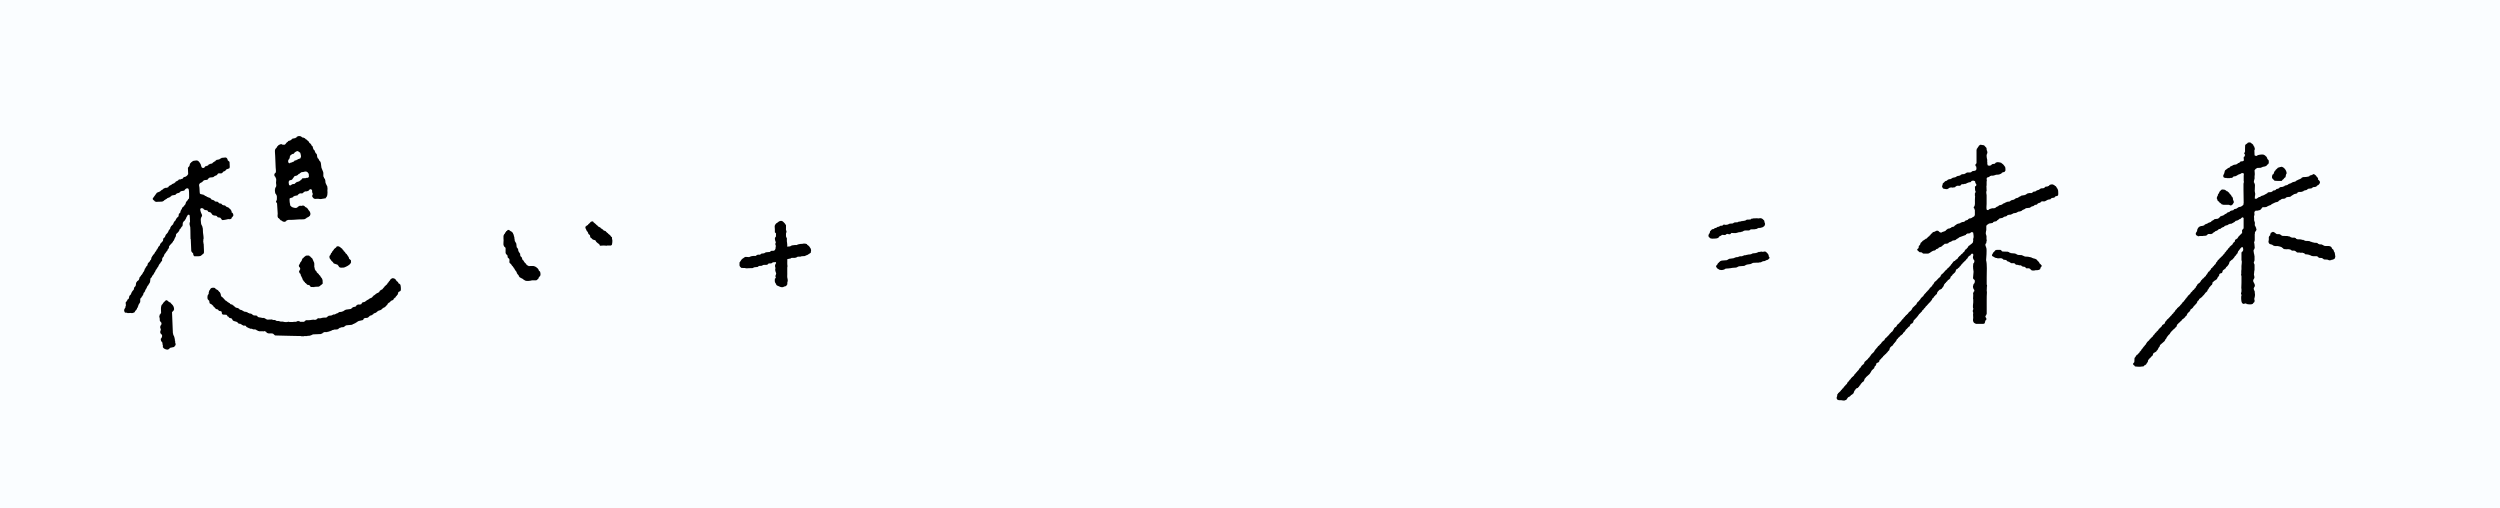 <svg xmlns="http://www.w3.org/2000/svg" id="text" viewBox="0 0 748 152"><defs><style>.st1{fill-rule:evenodd}</style></defs><path d="M0 0h748v152H0z" style="fill:#fafdff"/><path d="m242.6 75.38.03-.15.03-.11s.05-.18-.02-.35c0-.13-.01-.28-.11-.43l-.08-.12c-.06-.09-.12-.18-.17-.27a.5.5 0 0 0-.09-.12c-.02-.05-.05-.08-.07-.11a.5.5 0 0 0-.15-.13.6.6 0 0 0-.13-.14l-.1-.06s-.03-.03-.05-.04l-.14-.09s-.06-.07-.09-.11v-.1l-.36-.11c-.2-.07-.73-.09-1.02.02h-.03c-.17.02-.36.01-.48.02h-.14l-.14.05c-.04 0-.08 0-.12.01l-.16.04s-.05 0-.08.01l-.25.06-.02.04s-.02 0-.03.01l-.22.09v.02s-.07 0-.1.01h-.07c-.06-.02-.25-.01-.39 0h-.28l-.03.05h-.32a.7.7 0 0 0-.21.07c-.09.01-.16.03-.23.05-.04.01-.1.04-.16.09l-.07.04s-.06.04-.09.07l-.04.02c-.13.01-.25.02-.38.04-.17.02-.35.03-.51.05.04-.39.02-.81-.05-1.17 0-.07.01-.17-.02-.29l-.04-.14v-.13c.02-.15.02-.3.01-.45v-.39l-.08-.05-.07-.21h-.03v-.02l-.03-.07v-.05s-.02-.02-.02-.03l-.03-.14v-.79l.03-.14.06-.13c.14-.32 0-.6-.09-.78-.01-.2-.01-.39 0-.6v-.86l-.08-.05-.09-.22h-.03l-.03-.06c-.03-.05-.07-.09-.1-.12-.03-.06-.06-.1-.08-.13l-.14-.14h-.03c-.07-.1-.15-.2-.25-.27l-.04-.03a.8.8 0 0 0-.34-.21c-.25-.08-.53-.04-.85.11-.05.02-.09.06-.13.09-.03.02-.06.03-.08.05-.01.01-.03.02-.04.03l-.16.12s-.07.06-.09.09c-.04.02-.08.04-.1.06l-.05.04c-.08.03-.17.07-.25.16s-.25.31-.32.45c-.03.06-.04.12-.05.18l-.05.03v.3c0 .15.02.31.03.47 0 .12.02.23.02.33v.9l.13.07c.01.02.02.03.03.05.05.06.11.11.18.17v.25c-.02.14-.02.28-.01.43v.24a1 1 0 0 0-.08.1c-.08.1-.17.2-.21.35-.07.24 0 .49.06.7 0 .06 0 .15.04.24.01.04.04.1.09.16l.04.07s.03.05.05.07c0 .01-.01.03-.02.04-.07.15-.18.37-.14.67l.03.27.11.06s.03.08.04.1v.02l.03.06-.12.04-.03.35v.26l-.11.29v.04s-.02.01-.03.02l-.1.16s-.06.05-.08.07c-.04.03-.06.07-.09.1-.09.02-.24.05-.3.05h-.38l-.36.05-.03.11h-.01c-.06.05-.11.09-.15.14-.01 0-.03 0-.04.01l-.09.04-.37.03c-.2.02-.4.03-.59.06l-.24.02-.04.06-.17.06-.02.04s-.03.01-.04.02l-.11.07c-.07 0-.13.02-.16.03l-.16.05h-.06c-.11.01-.22.02-.31.03l-.24.03-.06.09s-.05.03-.07.05l-.08.05s-.07.05-.1.08c-.03 0-.06.02-.09.03l-.03.02h-.13c-.2-.01-.45-.03-.7.07a.76.76 0 0 0-.29.23s-.07.04-.11.06h-.29c-.14 0-.29 0-.43.01l-.27.02v.02h-.04c-.04 0-.09.02-.13.03-.06 0-.12 0-.19.01-.09.02-.17.06-.24.11-.05.02-.1.03-.13.04s-.02 0-.02.01c-.01 0-.03.01-.04.02l-.18.08h-.35l-.02-.03h-.24a1.8 1.8 0 0 0-.4-.02h-.26l-.05.08c-.01 0-.02.01-.04.02l-.23.14v.02s-.03.02-.05.03-.04.03-.05.04l-.12.08s-.04.03-.06.04c-.05.02-.09.05-.12.07l-.14.13v.03c-.08.05-.16.11-.23.2-.04.06-.07.12-.1.18l-.11.16s-.03.05-.04.08c-.04.03-.08.07-.11.12a.4.4 0 0 0-.05.11l-.13.09v.28c.01.06 0 .13 0 .19 0 .15-.02.32.01.49.03.18.14.3.21.39.07.1.16.17.25.21l.07.11h.27c.18.02.36.03.55.03h.28l.09.03c.3.09.64.06.91.03.06 0 .11-.01.15-.01.18-.01.33 0 .47-.01.16 0 .31 0 .48-.01l.26-.02.04-.06.17-.05.02-.04s.01 0 .02-.01c.03 0 .06-.02.09-.03h.01s.03-.01.04-.01l.22-.06h.1c.17-.01.35-.03.51-.05l.26-.03.06-.09s.05-.02.08-.04q.09-.06.15-.12c.02 0 .05-.02.08-.03l.03-.02h.16c.14 0 .27-.01.41-.02l.25-.03.04-.05.2-.07v-.03h.02l.05-.03s.02 0 .03-.01h.02s.03-.02.04-.02l.15-.04h.24c.19 0 .37-.01.55-.02l.27-.02.04-.07s.06-.03.09-.05c.09-.06.15-.14.22-.23.04 0 .09-.02.13-.05h.13c.16.01.37.02.6-.04l.21-.07.03-.05c.05-.04.1-.08.13-.13.03 0 .06-.01.09-.02l.09-.03c.17 0 .37 0 .55-.05.05-.01.13-.01.21-.01v.02l.08.11c0 .03.02.06.03.09 0 .02.02.06.03.05-.02.04-.04.07-.07.11-.13.22-.36.58-.23 1.05l.06.22c0 .05.01.1.02.12v.11c-.04.15-.09.34-.04.64.02.17.08.33.14.5.05.15.11.31.12.44l-.04.13s-.02.06-.02.09l-.13.34c-.07.27.03.51.1.65 0 .01.01.03.02.03-.02.03-.11.11-.15.14l-.18.15v.31c-.02.26-.03.62.15.94.03.05.07.1.1.13l.04.07.09.14v.03l.07.09-.06.13.27.15v.03l.45.19c.03.01.06.02.08.03h.02c.23.13.56.28.92.28h.12l.26-.03.02-.03a.4.4 0 0 0 .18-.1c.06-.02.12-.04.14-.05s.07 0 .11-.02l.25-.06.19-.11v-.04a.4.4 0 0 0 .15-.14c.04-.06.06-.11.08-.17l.09-.05.02-.27v-.34l.07-.25c.11-.34.02-.72-.04-1.03-.02-.1-.04-.19-.05-.26-.02-.31-.01-.55 0-.81 0-.17.01-.35 0-.55v-1.59s.01-.05.02-.07c.03-.12.06-.29.03-.52-.06-.36-.05-.84-.04-1.27v-.62s.02-.02.02-.03c.07 0 .15-.02.23-.03l.22-.05v-.02c.1 0 .19-.02.28-.03l.26-.04.05-.1s.08-.03.09-.04h.02s.03-.02.05-.02l.17-.05.27.02h.67l.02-.05h.09l.3-.06.02-.06s.03-.01.04-.02c.04-.02.09-.05.13-.09h.02s.03-.03.04-.03h.03s0-.01.01-.02h.06l.19-.04h.72l.04-.06c.03 0 .06-.02.08-.03h.1l.21-.04h.22l.24-.02.02-.03h.4l.05-.08.18-.06v-.02s.03 0 .04-.01l.21-.09h.01l.1-.03s.03 0 .05-.02h.02l.13-.07c.01 0 .03-.02.04-.03.04-.02.08-.04.11-.06s.05-.04.07-.06L242 76s.05-.04.08-.06c.05-.02.1-.04.15-.07l.42-.31-.08-.12Z"/><path d="M175.32 68.51c.02.09.04.18.07.26h.07l.07.33c.07.04.13.09.2.13l.07.2h.07c.07.2.13.4.2.59.07.04.13.09.2.13v.07c.07.02.13.04.2.07v.13h.07v.33h.07v.26c.09.07.18.13.26.2v.07h.13c.09.11.18.22.26.33.09.02.18.04.26.07v.07c.2.04.4.09.59.13.11.18.22.35.33.53.09.07.18.13.26.2.02.04.04.09.07.13h.13s.04.09.07.13h.13v.07c.12.1.25.19.33.33v.13s.09.05.13.13c.35-.02.7-.04 1.05-.07.33.02.66.04.99.07v-.07h1.25v-.07c.07-.02.13-.04.2-.07.12-.29.3-1.53.07-1.78v-.53c-.11-.09-.22-.18-.33-.26v-.07s-.09-.04-.13-.07v-.13c-.11-.09-.22-.18-.33-.26v-.07h-.13s-.04-.09-.07-.13h-.07c-.09-.11-.18-.22-.26-.33h-.13v-.07c-.09-.07-.18-.13-.26-.2-.07-.09-.13-.18-.2-.26-.2-.07-.4-.13-.59-.2-.09-.11-.18-.22-.26-.33h-.13s-.04-.09-.07-.13c-.07-.02-.13-.04-.2-.07v-.07h-.13c-.09-.11-.18-.22-.26-.33-.13-.04-.26-.09-.4-.13-.02-.04-.04-.09-.07-.13h-.13c-.11-.13-.22-.26-.33-.4h-.13c-.04-.07-.09-.13-.13-.2-.29-.24-.57-.48-.86-.72v-.13c-.13-.02-.33-.14-.53-.07v.07c-.09.02-.18.04-.26.07-.07.09-.13.18-.2.26-.2.18-.4.35-.59.53v.13c-.07.09-.24.07-.33.13-.02.04-.04.09-.07.13h-.13v.07c-.09.07-.18.13-.26.2 0 .23-.02.45.07.59.04.02.09.04.13.07ZM150.8 73.52v.2l.4.33v.13h.07v1.52h.07v.26c.15.13.31.26.46.4.04.24.09.48.13.72l.4.33v.13h.07c.12.32-.09.84.07 1.12.18.15.35.31.53.46v.13s.09.04.13.07v.13c.11.09.22.18.33.26v.13s.09.04.13.07c.02.07.04.13.07.2h.07v.13c.07.04.13.09.2.13v.13l.13.13v.13h.07v.13c.07.04.13.09.2.13l.07.2s.09.04.13.07c.04.15.09.31.13.46.11.15.22.31.33.46.04.02.09.04.13.07v.13l.13.07v.2l.13.07v.13c.22.13.44.26.66.4h.13v.07h.13s.04.09.07.13h.13c.07.09.13.18.2.26h.13v.07c.09.02.18.04.26.07v.07c.53.23 1.56.09 2.11-.07h1.25c.11-.13.15-.06.26-.13.02-.04.04-.09.07-.13.11-.09.22-.18.33-.26.02-.11.04-.22.07-.33.04-.02.09-.04.13-.07v-.13c.13-.17.24 0 .33-.33.18-.21.04-1.1-.07-1.25-.11-.09-.22-.18-.33-.26v-.13h-.07v-.13h-.07v-.2s-.09-.04-.13-.07v-.13c-.07-.02-.13-.04-.2-.07-.07-.09-.13-.18-.2-.26h-.13s-.04-.09-.07-.13h-.13s-.04-.09-.07-.13h-.2v-.07c-.38-.14-.97-.06-1.45-.07h-.4v-.07l-.26-.07s-.04-.09-.07-.13h-.13v-.07c-.09-.07-.18-.13-.26-.2v-.13c-.15-.13-.31-.26-.46-.4v-.13s-.09-.04-.13-.07c-.02-.07-.04-.13-.07-.2h-.07V78c-.11-.09-.22-.18-.33-.26-.09-.26-.18-.53-.26-.79-.11-.09-.22-.18-.33-.26v-.13h-.07c-.02-.24-.04-.48-.07-.72-.04-.02-.09-.04-.13-.07v-.13l-.2-.13v-.13h-.07v-.13h-.07v-.2h-.07c-.02-.2-.04-.4-.07-.59h-.07v-.13c-.07-.04-.13-.09-.2-.13v-.13l-.13-.07c-.04-.4-.09-.79-.13-1.19h-.07c-.02-.09-.04-.18-.07-.26-.04-.02-.09-.04-.13-.07v-.13h-.07v-.13h-.07v-.2h-.07v-.46h-.07v-.53h-.07v-.26h-.07v-.26h-.07v-.26h-.07v-.2h-.07c-.04-.13-.09-.26-.13-.4-.13-.11-.26-.22-.4-.33-.02-.04-.04-.09-.07-.13h-.13c-.14-.08-.44-.26-.53-.4h-.4c-.09.11-.18.22-.26.33h-.13l-.13.13v.13s-.09.04-.13.07l-.07.2h-.07c-.02.09-.04.18-.07.26-.07.04-.13.09-.2.13v.13h-.07v.13h-.07v.2h-.07v.92c.13.48-.15 1.54.07 2.11ZM98.96 77.64v.14c.05.02.1.04.14.07v.14c.16.14.32.27.48.41.07.07.24.39.28.42.38.13.75.25 1.13.38.07.09.14.18.21.28h.07v.14c.04.02.09.04.13.07v.14c.05.02.1.04.14.07v.07l.33.06v.07c.35-.02.7-.03 1.05-.05.62-.22 1.91-.81 2.04-1.45h.07c0-.24-.02-.48-.03-.72-.18-.16-.36-.32-.55-.48-.07-.12-.07-.44-.15-.57-.07-.04-.14-.09-.2-.13v-.14h-.07c-.02-.07-.05-.14-.07-.21-.04-.02-.09-.04-.13-.07v-.14c-.16-.14-.32-.27-.48-.41v-.14c-.05-.02-.1-.04-.14-.07v-.14c-.12-.07-.23-.13-.34-.2v-.14c-.05-.02-.1-.04-.14-.07v-.14c-.1-.07-.19-.14-.28-.2v-.14c-.1-.07-.19-.14-.28-.2v-.07h-.13c-.05-.07-.09-.14-.14-.21h-.13s-.05-.09-.07-.13h-.13s-.05-.09-.07-.13h-.2v-.06l-.52.02c-.08.12-.16.25-.25.37-.18.15-.34.15-.44.38h-.13c-.05.26-.23.42-.37.6-.04.03-.09.05-.13.08v.14s-.08.05-.12.08v.14c-.1.1-.2.2-.31.3-.02.1-.04.19-.05.29-.04.03-.09.05-.13.08v.14l-.18.15c-.07.13 0 .16-.12.29.02.36.07.59.23.78.07.04.14.09.2.13ZM92.64 85.38c.12.16.23.32.35.49.37 0 .75.01 1.12.02v-.07c.15 0 .3-.01.46-.02l.85-.04v-.07l.32-.09c.04-.07.08-.15.12-.22h.13l.06-.15c.09-.03.17-.06.26-.08v-.07c.08-.08.17-.15.25-.23l-.05-1.14h-.07v-.21h-.07v-.14h-.07v-.14c-.07-.04-.14-.09-.2-.13v-.14c-.05-.02-.1-.04-.14-.07v-.14c-.05-.02-.1-.04-.14-.07v-.14c-.14-.11-.28-.23-.41-.34v-.14c-.21-.18-.42-.36-.62-.55-.03-.09-.05-.19-.08-.28-.09-.07-.18-.14-.27-.2v-.14c-.05-.02-.1-.04-.14-.07v-.14h-.07l-.24-1.14h.07c-.01-.29-.02-.57-.04-.86-.19-.44-.39-.89-.58-1.33l-.48-.41c-.05-.07-.09-.14-.14-.21h-.13c-.05-.06-.09-.13-.14-.2-.2-.11-.69-.04-.99-.03v.07h-.19l-.06.15h-.13l-.06.15c-.06.03-.13.05-.19.08-.06.1-.12.2-.18.29h-.13l-.13.15v.14s-.08.05-.12.08c-.04.14-.08.29-.11.43-.04.03-.09.05-.13.08v.14c-.1.1-.2.2-.31.3v.14l-.12.15v.14s-.08.05-.12.08v.14h-.06c-.07.15 0 .17-.12.29.03.25.1.35.22.49.04.02.09.04.13.07v.21h.07v.29c-.04.17-.43.62-.35.88h.07v.14l.13.07v.14c.07.04.14.09.21.13v.14h.07l.09.5h.07l.15.42h.07v.14h.07v.14h.07v.21h.07v.21h.07v.14c.04.02.09.04.13.07v.07s.09.04.14.07v.14c.12.09.23.18.35.27v.14l.14.14h.13c.14.15.28.32.41.48l.6.12v.07z" class="st1"/><path d="M119.38 84.86c-.06-.1-.07.01-.14-.08-.06-.09-.08-.28-.18-.39-.1-.12-.34-.24-.46-.37-.03-.03 0-.11-.02-.14s-.1-.03-.12-.06c-.03-.03 0-.11-.02-.14-.15-.12-.32-.25-.47-.36-.03-.02-.09.02-.12 0-.03-.01.02-.06-.02-.07-.04 0-.19.03-.23.03-.03 0 0-.07-.02-.06-.31.05-.59.2-.8.46-.07.1-.1.24-.15.3s-.09 0-.12.03.03.03 0 .07-.11.1-.16.17c-.04.06-.11.24-.15.29s-.09 0-.12.03c-.11.17-.2.37-.31.53-.02.04-.09 0-.11.03-.03.03-.02.12-.04.14-.03.03-.08-.01-.11.02s-.06.12-.1.15-.09 0-.11.02.02.05 0 .07-.08 0-.11.02c-.03.03-.02.11-.04.14-.03.03-.08-.01-.11.03s-.06.18-.09.22-.08 0-.11.03-.06.18-.09.21c-.03.04-.08 0-.11.03s-.02.11-.04.14c-.03.03-.08 0-.11.03s0 .12-.04.14c-.19.12-.41.2-.6.31-.02.01.04.04 0 .07s-.14.04-.21.11-.1.28-.19.37c-.1.09-.37.22-.46.28-.1.06-.17.01-.23.04-.05.03.04.04-.01.07-.05.04-.25.14-.3.18s.02.05 0 .07-.13.01-.16.03.02.05 0 .07-.09 0-.11.02c-.02.01.02.06 0 .07-.15.1-.33.18-.47.28-.03.02-.02.12-.04.14-.03.03-.08 0-.11.02-.03.03-.02.11-.04.14s-.08 0-.11.02c-.02.03-.02.12-.04.14s-.09 0-.11.02c-.02.01.02.06 0 .07-.24.11-.5.2-.75.31-.02 0 .03.05 0 .07s-.17.07-.2.09.02.05 0 .07-.13 0-.16.02.02.05 0 .07c-.03.01-.13 0-.16.02-.03.01.02.05 0 .07-.03.01-.13 0-.16.02-.03.01.02.05 0 .07s-.13 0-.16.02.02.05 0 .07-.08 0-.11.02c-.02.02.04.04 0 .07s-.26.14-.3.17.01.07 0 .07c-.27.09-.55.14-.82.22-.02 0 .03.05 0 .07s-.06-.03-.11.02-.16.36-.23.42c-.06.06-.17 0-.22.03s.04.05-.01.07c-.06.02-.31.03-.37.03-.05 0 0-.07-.02-.06-.21.03-.41.07-.61.12-.02 0 .03.05 0 .07s-.16.04-.21.09-.1.24-.14.28-.09 0-.11.02.02.06 0 .07c-.27.08-.55.12-.82.19-.02 0 .03.05 0 .07-.03.01-.12-.01-.16.02s-.07.17-.1.2-.08 0-.11.01c-.03.02.03.05 0 .07s-.18.06-.21.08.01.07 0 .07c-.52.08-1.06.14-1.58.22-.02 0 .03.06 0 .07s-.17 0-.21.01c-.04.02.04.04-.01.07s-.27.12-.31.15c-.05.03.02.05 0 .07-.03.02-.09 0-.11 0-.02.01.02.05 0 .07s-.13 0-.16 0c-.03.01.03.05 0 .07-.04.01-.18 0-.22.01s.03.06-.01.07-.18 0-.22.01c-.03 0 .01.06 0 .07-.23.02-.47 0-.7.03-.02 0 .04.05 0 .07-.04.03-.27.12-.32.15s.02.05-.01.07-.08 0-.11 0c-.03.02.04.05-.01.07s-.32.06-.37.08.02.05-.01.07-.14 0-.16 0c-.03.01.02.05 0 .07s-.09 0-.11 0c-.02.01.02.06 0 .07s-.14 0-.16 0c-.03 0 .01.06 0 .07-.17.02-.35 0-.52.02-.02 0 .02.06 0 .07h-.17c-.03.01.02.05 0 .07-.02.01-.09 0-.11 0-.02.01.02.06 0 .07-.03.01-.14 0-.17 0s.01.06 0 .07c-.31.05-.64.06-.95.11-.02 0 .03.05 0 .07s-.18.05-.22.08-.03.11-.06.14-.08-.01-.12.01c-.03.02-.03.11-.06.14-.03.02-.14 0-.17.01s.01.07 0 .07c-.39.03-.8.02-1.19.04-.02 0 .03.06 0 .07h-.28c-.05.01.03.06-.02.07s-.24 0-.28 0 .01.07 0 .07c-.26 0-.53-.04-.78-.05-.02 0 .03.05 0 .07s-.18.05-.22.08-.03.11-.06.14c-.03.02-.09 0-.12 0-.02.01.02.05 0 .07-.02.01-.09 0-.11 0s.03.06 0 .07-.19 0-.23 0c-.03 0 .01.07 0 .07-.22 0-.45-.07-.66-.06-.37.02-.77.12-1.14.14-.36.02-.68 0-1.03.01-.02 0 .03.05 0 .07s-.18.04-.23.07-.07.16-.12.2-.19.05-.23.07.01.07 0 .07h-1.21c-.02 0 .01-.06 0-.07h-.11c-.03-.01.03-.05-.02-.07s-.29-.06-.34-.07c-.05-.02 0-.06-.01-.07h-.06c-.02 0 .03.06 0 .07h-.23c-.04 0 .02.06-.01.07s-.14 0-.17 0c-.03.01.02.06 0 .07-.03.01-.14 0-.17 0s.01.07 0 .07c-.28 0-.56-.01-.85 0-.02 0 .07.06-.02.07h-.42c-.18 0-.6-.02-.82-.02-.05-.09-.11-.13-.18-.08-.07.06-.02.06-.14.07-.11 0-.34-.01-.47 0-.02 0 .01.07 0 .07l-.9-.09c-.08-.01.01-.06-.07-.07-.33-.02-.69-.01-1.03-.03-.02 0 .02-.06 0-.07h-.17c-.03 0 .01-.06 0-.07-.28-.02-.56 0-.85-.03-.02 0 .03-.05-.01-.07l-.34-.14c-.05-.02 0-.07-.01-.07-.22-.02-.44 0-.66-.02-.02 0 .03-.06-.01-.07h-.28c-.04 0 0-.07-.01-.07-.5 0-1.01.04-1.51.04-.02 0 .02-.06 0-.07h-.17c-.03-.01.01-.05-.01-.07-.02-.01-.09 0-.11 0s.03-.04-.02-.07-.29-.11-.34-.14.01-.06-.02-.07c-.03-.02-.09 0-.11 0s.01-.06 0-.07c-.24-.02-.48 0-.73-.01-.02 0 .04-.06-.01-.07h-.34c-.06-.01.04-.06-.02-.07s-.33 0-.4 0c-.07-.01.03-.05-.02-.07s-.24.01-.28 0c-.05-.01.02-.05-.02-.07-.03-.02-.07.03-.12-.01-.05-.05-.19-.29-.24-.33s-.09 0-.12-.01c-.03-.02.01-.07 0-.07-.32-.04-.65-.03-.97-.07-.02 0 .03-.05-.01-.07s-.18-.03-.23-.07-.08-.16-.13-.2-.19-.05-.23-.07 0-.06-.01-.07c-.24-.06-.49-.08-.73-.13-.02 0 .03-.05-.01-.07s-.24-.04-.29-.06-.04-.11-.07-.13-.09 0-.12 0c-.03-.01.02-.06-.01-.07s-.14 0-.17 0 0-.06-.01-.07c-.26-.05-.53-.08-.8-.13-.02 0 .02-.05-.01-.07-.04-.02-.19-.04-.23-.06-.05-.03-.03-.11-.07-.13s-.14.01-.17 0 .01-.06-.01-.07-.09 0-.12 0c-.02 0 .01-.06 0-.07-.22-.08-.47-.11-.68-.2-.07-.03-.08-.16-.14-.2s-.14-.04-.18-.07c-.05-.03-.03-.12-.07-.13-.26-.08-.55-.11-.8-.19-.04-.01-.03-.11-.07-.13s-.07.03-.12 0-.14-.21-.19-.26c-.05-.04-.07.03-.13-.01-.05-.04-.14-.21-.19-.26s-.08.03-.13 0-.08-.16-.14-.19c-.16-.08-.47-.11-.61-.19s-.19-.27-.27-.32c-.08-.06-.08.02-.13 0s-.02-.1-.08-.13c-.05-.03-.18-.02-.24-.06s-.09-.16-.14-.19-.08.03-.12 0-.09-.16-.13-.19-.09.02-.12 0c-.03-.03-.04-.1-.07-.13s-.09.03-.12 0c-.31-.31-.62-.68-.93-.99-.09-.09-.25-.13-.31-.19s0-.1-.02-.14c-.03-.04-.1-.02-.12-.07s0-.16-.02-.2-.04.05-.06-.02c-.01-.06-.01-.34-.03-.4-.01-.06-.05.03-.06-.02-.01-.04 0-.17-.02-.2s-.05.02-.06 0 0-.11-.01-.13c-.01-.03-.04.02-.06 0-.02-.03.02-.09-.02-.14-.03-.04-.13-.08-.18-.13-.18-.19-.34-.42-.52-.6-.03-.03-.08.03-.12 0s-.08-.1-.13-.13-.09.02-.12 0c-.03-.01.02-.04-.01-.07-.04-.02-.05.05-.12 0-.07-.06-.13-.23-.27-.33-.28-.21-1.01-.13-1.22.06-.22.19-.25.39-.35.53-.1.13-.13.08-.18.18-.05.09-.03.29-.05.34-.02.06-.06 0-.06.02-.03.15-.01.45-.04.56-.02.11-.09.04-.11.1s.02.08 0 .15c-.03.07-.13.07-.16.16-.1.32-.14.79-.04 1.14.06.21.33.36.43.55 0 .02.06-.02.06 0 .02.18.02.38.04.56 0 .02.03-.03.06 0s.01.23.08.26c.32.12.62.3.87.59.04.04.09.03.12.07s-.02.11.02.14c.19.19.38.35.57.54.08.08.09.19.21.27s.46.1.59.18.25.32.33.38.09-.02.13 0-.03.05.02.07.24-.03.28-.02 0 .06.01.06c.14.07.19-.02.32.14s.07.48.16.68c.03.06.15.1.18.13s0 .07.01.07c.37.05.79.02 1.15.08.09.02.14.22.2.25.05.03.04-.02.07 0 .02.03-.02.09.01.14s.07.1.13.13.04-.05.13 0c.09.06.18.29.33.38s.48.08.66.2c.19.13.26.53.47.65.34.19.79.23 1.15.4.04.02.03.1.07.13s.06-.04.13 0c.07.05.15.28.25.32.19.08.45.07.66.13.02 0-.02.05.01.07s.18.03.23.06.02.1.08.14.29.1.34.13 0 .07.02.07c.24.05.56 0 .77.07.13.05.23.34.31.39s.09 0 .13.01-.02.05.01.07.09-.01.11 0-.02.06.01.07.14-.01.17 0-.01.05.01.07c.02.01.09-.01.11 0 .03.01-.03.05.01.07s.24.04.28.06-.02.06.02.07c.03.01.14 0 .17 0s-.01.06 0 .07c.16.01.32-.01.48 0 .02 0-.02.06.01.07.03 0 .19-.01.23 0 .04 0-.02.06.01.07h.17c.03 0-.01.07 0 .07.23 0 .48-.01.72 0 .02 0-.02.06 0 .07h.17c.03.01-.01.06 0 .07.02.01.09 0 .11 0 .02.01-.01.05 0 .07.02.01.09-.01.11 0 .03.02-.04.04.02.07.05.03.29.1.34.13s-.02.06.02.07.19 0 .23 0 0 .07.01.07h1.27c.02 0-.02.07 0 .06.03 0-.01.03.07 0 .09-.04.38-.14.52-.06.02 0-.03.04.01.07.05.03.22.02.29.08s.18.29.24.34.09 0 .12.01-.02.05.01.07c.04.01.19 0 .23 0 .03.01 0 .06.01.07.43.05.9-.04 1.33.05.31.06.5.46.8.57 2.08.06 4.16.11 6.23.15.51.01 1.02.01 1.53.03.02 0-.01.07 0 .07h.85c.02 0-.02-.07 0-.07H92c.02 0-.02-.06 0-.07.22-.01.45 0 .67 0 .02 0-.03-.06 0-.07h.28c.04-.01-.02-.05.01-.07s.14 0 .17 0c.03-.01-.03-.05.01-.07s.19-.05.23-.07-.03-.06.01-.07.19 0 .23 0-.01-.07 0-.07c.81-.04 1.62-.06 2.43-.11.02 0-.03-.06 0-.07h.23c.04-.01-.03-.05.01-.07s.18-.05.23-.08.03-.11.06-.14c.03-.02.09 0 .12 0s-.02-.05 0-.07c.02-.01.09 0 .11 0s-.02-.06 0-.07c.03-.01.14 0 .17 0s-.01-.07 0-.07c.18-.01.36-.01.54-.01.02 0-.03.06.01.07s.06-.04.12-.07.28 0 .34-.02-.04-.05.02-.07.28 0 .34-.02c.06-.01-.03-.05.02-.07s.18 0 .23-.01c.04-.01-.03-.05.01-.07.04-.01.19 0 .22-.01s-.02-.05.01-.07c.03-.01.14 0 .17-.01s-.03-.05.01-.07c.04-.01.19 0 .22-.01s-.01-.06 0-.07c.02-.01.09 0 .11 0s-.01-.06 0-.07c.17-.04.36-.06.53-.1.02 0-.02-.06 0-.07.35-.02.72-.02 1.08-.05.02 0-.03-.06 0-.07.03 0 .19 0 .22-.01s-.02-.05 0-.07c.03-.01.09.01.11-.01.03-.02.03-.11.06-.14.03-.02.09 0 .11-.01s-.02-.05 0-.07.08 0 .11 0-.04-.05.01-.07.33-.06.38-.08 0-.07.01-.07c.31-.05.62-.06.93-.11.02 0-.03-.05 0-.07s.18-.05.22-.08.03-.11.06-.14.09 0 .11-.01c.02-.02-.02-.05 0-.07.02-.01.09 0 .11 0s-.02-.06 0-.07c.03-.01.14 0 .16 0 .03 0-.02-.06 0-.07.57-.06 1.16-.1 1.74-.16.02 0-.03-.06 0-.07.03 0 .18 0 .22-.01s-.02-.05 0-.07c.02-.01.08 0 .11 0 .03-.02-.04-.05 0-.07.05-.02.27-.06.32-.09.05-.02-.03-.05.01-.07s.18 0 .22-.02-.02-.05 0-.07c.03-.01.14 0 .16-.01.03-.01-.02-.05 0-.07.02-.01.09 0 .11-.01s-.02-.05 0-.07c.03-.01.14 0 .16-.01s-.02-.05 0-.07c.02-.01.08 0 .11-.01s-.04-.04 0-.07c.05-.03.26-.12.31-.16.05-.03-.02-.05.01-.07s.13 0 .16-.01-.02-.06 0-.07c.47-.11.95-.21 1.42-.32.07-.1.19-.36.24-.43s.09 0 .12-.03-.02-.06 0-.07c.35-.16.73-.04 1.08-.18.02 0-.03-.05 0-.07.04-.02.22-.06.26-.1.04-.03.02-.11.05-.14s.08 0 .11-.02c.03-.03.02-.12.05-.14s.09 0 .11-.02c.02-.01-.02-.06 0-.07.24-.08.49-.14.73-.23.02 0-.04-.04 0-.07s.26-.13.31-.17.02-.12.05-.14c.03-.03.09 0 .11-.02.02-.01-.02-.06 0-.07.22-.08.45-.15.66-.23.02 0-.02-.05 0-.07s.13 0 .16-.02-.02-.05 0-.07.09 0 .11-.02-.02-.05 0-.07.08 0 .11-.02c.02-.02.02-.12.05-.14s.09 0 .11-.02-.02-.06 0-.07c.33-.13.68-.23 1.01-.36.02 0-.03-.05 0-.07s.17-.07.21-.1.02-.12.05-.14.09 0 .11-.02-.02-.05 0-.07c.03-.02.14-.01.16-.03.03-.02-.02-.05 0-.07s.08 0 .11-.02-.05-.04 0-.07.31-.09.37-.12-.03-.04.01-.07.17-.07.21-.1-.02-.05 0-.07.08 0 .11-.02c.03-.03.02-.11.04-.14.03-.03.08 0 .11-.03.03-.04 0-.09.05-.15s.14-.02.22-.12.2-.4.29-.52c.02-.03.09 0 .11-.02s-.02-.06 0-.07c.16-.11.34-.19.5-.3.02-.01-.03-.05 0-.07s.13-.06.16-.1.01-.12.05-.14c.22-.13.52-.2.73-.34.1-.07.13-.31.19-.37s.08 0 .12-.03c.04-.04 0-.09.05-.15.06-.05.26-.13.32-.19s.05-.17.1-.23c.16-.17.31-.28.42-.5.02-.04.09.01.11-.03s.02-.17.04-.21.05.01.06-.02c0-.03-.02-.1-.01-.13 0-.03.05.03.06-.02s0-.2.03-.28.1-.19.15-.23.09 0 .12-.02-.03-.05 0-.07.19-.02.23-.04-.02-.05 0-.07.09 0 .11-.02-.02-.03 0-.07.15-.02.16-.1c.08-.52.03-1.16-.09-1.68-.04-.16-.27-.28-.33-.38ZM48.87 104.04c.09.27 1.04.73 1.53.5v-.07h.13l.06-.15h.13c.04-.08.08-.15.12-.23.41-.09.82-.18 1.24-.27l.06-.15h.13c.02-.08.04-.15.06-.22.06-.05.13-.1.19-.15v-.21h.06c-.03-.14-.06-.28-.08-.43h-.07c0-.24-.02-.47-.03-.71h-.07c0-.21-.02-.43-.03-.64h-.07c0-.12 0-.24-.01-.35h-.07v-.21h-.07v-.21c-.04-.02-.09-.04-.13-.07v-.21h-.07c-.08-.19-.04-.43-.15-.57-.09-2.1-.17-4.2-.26-6.29.17-.17.34-.35.5-.52.07-.12 0-.16.12-.29-.04-1.01-.45-1.35-.93-1.82-.07-.09-.14-.18-.21-.28-.13-.04-.27-.08-.4-.13-.02-.05-.05-.09-.07-.14h-.13s-.05-.09-.07-.13c-.11-.1-.25-.16-.34-.27-.38.03-.52.18-.71.39l-.06.15h-.13l-.18.3c-.04.03-.09.05-.13.08v.14c-.12.13-.25.25-.37.38v.14s-.08.05-.12.08v.21c-.11.38-.08.91-.06 1.44l.02.5h-.07v.15h-.07c-.02.08-.04.15-.06.22-.06.03-.13.05-.19.08-.02.12-.03.24-.05.36h-.07c-.07.27.07.69.1.86l.03.71h.07v.14l.13.07c.1.11.16.26.28.35l.02.5s-.09.05-.13.08v.14l-.18.15c-.02.12-.03.24-.05.36h-.07c.08.26.15.52.23.78.01.27-.28.64-.15 1.01h.07v.21c.11.09.23.18.34.27v.14h.07c.19.47-.17 1.03-.35 1.16.02.43.07.61.23.85.07.04.14.09.2.13v.21h.07l.02.5v.07h.07c.12.39-.09.68.17.92ZM94.36 45.72c-.08-.24-.15-.47-.23-.71-.09-.07-.18-.14-.27-.2-.03-.09-.05-.19-.08-.28h-.07c-.05-.23-.11-.47-.16-.71-.11-.09-.23-.18-.34-.27v-.14c-.12-.16-.24-.32-.35-.49h-.13v-.07c-.07-.04-.14-.09-.2-.13-.03-.09-.05-.19-.08-.28-.27-.25-.55-.5-.82-.75h-.13l-.28-.34h-.13v-.07h-.13v-.07c-.15-.02-.31-.03-.46-.05v-.07h-.13v-.07h-.13c-.02-.05-.05-.09-.07-.14-.23-.14-.58-.18-.93-.17v.07l-.39.09c-.06.1-.12.2-.18.29-.09.03-.17.06-.26.08v.07c-.32.06-.65.13-.97.19l-.06.15h-.13c-.04.08-.08.15-.12.23-.19.08-.39.16-.58.24h-.2v.08h-.13l-.18.3h-.13l-.06.15h-.13c-.04.08-.08.15-.12.23h-.07c-.02.08-.04.15-.06.22l-.19.08v.07h-.13v.07c-.24-.01-.48-.03-.72-.04v-.07c-.14-.04-.27-.08-.4-.13v.07l-.39.09v.07c-.08.03-.17.06-.26.08v.07h-.13l-.06.15c-.11.1-.21.2-.32.3v.14s-.08.05-.12.08v.07c-.16.2-.37.29-.43.59-.14.19 0 1.48.01 1.86l.14 3.36c.02.48.17 1.3 0 1.65-.11.1-.21.2-.32.3v.14h-.07c0 .17.01.34.02.5h.07v.14c.07.04.14.09.2.13v.14h.07v.14h.07v.21h.07c.13.4 0 1.06 0 1.36.03.29.07.57.1.86h-.07c0 .1 0 .19.01.29-.04.03-.09.05-.13.08v.14s-.08.05-.12.08v.14h-.06v.36h-.05c-.05.2.06 1.09.12 1.21h.07v.14c.04.02.09.04.13.07v.14c.05.02.1.04.14.07v.21h.07c.08.24.05 1.29 0 1.43-.04.03-.09.05-.13.08v.14h-.06c-.09.34.23.53.29.7.06 1 .13 2 .19 3 .01.33-.11.89.04 1.07.05.35.14.27.35.41.16.18.32.37.48.55l.27.06c.02.05.05.09.07.14l.2.06v.07c.07.02.14.04.2.06.08.07.48.11.66.04v-.07h.19c.04-.07.08-.15.12-.22.16-.12.57-.26.84-.25 1.02.04 2.06-.09 3.15-.14.53-.02 1.29.05 1.7-.15v-.07c.08-.03.17-.06.26-.08l.06-.15h.13v-.08h.13v-.08h.2v-.08h.13v-.08h.13l.06-.15h.13v-.08c.04-.03.09-.05.13-.08.09-.14-.07-.07.12-.22 0-.25.11-.49-.03-.64-.02-.18-.01-.25-.08-.35h-.07v-.14c-.04-.02-.09-.04-.13-.07v-.07s-.09-.04-.14-.07v-.14c-.05-.02-.1-.04-.14-.07-.03-.09-.05-.19-.08-.28-.11-.09-.23-.18-.34-.27-.02-.05-.05-.09-.07-.14l-.27-.06c-.02-.05-.05-.09-.07-.14h-.13s-.05-.09-.07-.13c-.15-.14-.46-.36-.8-.25v.07c-.26-.01-.52-.02-.79-.04v.07l-.32.09-.06.15h-.13l-.06.15c-.09.03-.17.06-.26.08v.07c-.42.19-1.4-.16-1.59-.29v-.07c-.12-.09-.23-.18-.34-.27v-.14h-.07v-.36c-.16-.43-.17-1.25-.15-1.64.06-.03.13-.05.19-.08v-.07h.19v-.07c.13 0 .26-.01.39-.02v-.07c.08-.03.17-.06.26-.08.06-.1.12-.2.18-.29h.2v-.08c.33-.06.65-.13.98-.19.04-.07.08-.15.12-.22.15-.1.3-.2.45-.31.32-.14.72.03.98-.12v-.07h.13c.06-.1.12-.2.18-.29.11-.03.22-.06.32-.09v-.07l.72-.03v-.07l.39-.09v-.07c.14-.13.47-.59.77-.32l.2.06c.03.13.07.14.07.14l.03.64c.05.15.24.4.16.71h-.07v.15h-.07c0 .17.01.34.02.5.21.18.3.47.61.55.15.13.6.04.86.03.55-.02.99.19 1.51 0l.39-.02v-.07c.19 0 .39-.02.59-.03l.06-.15c.13-.15.29-.33.37-.52v-.14h.06v-.14h.06l-.02-.5h.07c-.02-.41-.03-.81-.05-1.22h.07c-.04-.34-.07-.67-.11-1h-.07l-.15-.42h-.07v-.14h-.07v-.14h-.07v-.21h-.07c-.04-.33-.07-.66-.11-1h-.07v-.21c-.04-.02-.09-.04-.13-.07v-.14c-.05-.02-.1-.04-.14-.07-.03-.12-.05-.24-.08-.35h-.07c-.15-.41.02-1.05-.13-1.5-.17-.42-.34-.84-.51-1.27-.07-.52-.13-1.04-.2-1.57h-.07c-.03-.09-.05-.19-.08-.28-.09-.07-.18-.14-.27-.2v-.14l-.14-.14v-.14h-.07v-.14c-.1-.07-.19-.14-.28-.2v-.14h-.07v-.14h-.07c-.03-.29-.07-.57-.1-.86h-.07v-.14c-.09-.07-.18-.14-.27-.2v-.14c-.05-.02-.1-.04-.14-.07Zm-8.05 2.08c.08-.08.17-.15.25-.23v-.14h.06v-.14h.06c.01-.17.03-.34.04-.5h.07v-.15h.07c.02-.08.04-.15.06-.22.2-.07.34-.22.51-.31.17-.08.38-.06.52-.17.04-.07.08-.15.12-.22.17-.14.72-.61 1.1-.48v.07l.27.06c.02.05.05.09.07.14h.13v.07c.07.04.14.09.2.13.06.26.3.93.19 1.35h-.07c-.02.1-.04.2-.05.29-.19.08-.39.16-.58.24h-.2q-.03.09-.06.15c-.11.03-.22.06-.32.09v.07c-.21.06-.43.12-.65.17-.04.07-.08.15-.12.22-.06.03-.13.05-.19.08v.07h-.19v.07c-.08 0-.17 0-.26.01v.07c-.27.11-.4 0-.58.24-.29.01-.26.04-.4-.13h-.07v-.21h-.07c0-.26.01-.55.1-.72Zm6.12 5.1s-.16.16-.19.22c-.12.03-.13.08-.13.08l-.59.03v.07c-.35.02-.7.03-1.05.05-.08.12-.16.25-.25.37-.06.03-.13.05-.19.08l-.06.15h-.13l-.06.15h-.13v.08c-.19.08-.39.16-.58.24h-.26v.08h-.13l-.06.15h-.13l-.06.15h-.13l-.06.15c-.23.17-.51.07-.78.18-.24.1-.43.32-.71.39-.07-.08-.18-.15-.27-.2-.03-.25-.2-.87-.04-1.07.07-.33.12-.18.38-.3v-.07c.11 0 .22 0 .32-.01v-.07h.19l.81-1.11.78-.18.06-.15h.13l.06-.15c.06-.03.13-.05.19-.08v-.07c.13-.05.26-.11.38-.16l.06-.15h.13v-.08h.13v-.08c.24-.13.95-.11 1.11-.26.28-.02.52-.03.66.11.25.06.21.15.34.34h.07c.02.07.05.14.07.21h.07c.01.31.03.62.04.93ZM69.29 63.4v-.29h-.08v-.14c-.05-.02-.1-.04-.14-.07v-.14c-.28-.25-.55-.5-.83-.75h-.2v-.06h-.13v-.07h-.2l-.28-.34h-.13v-.07c-.18-.02-.35-.03-.53-.05v-.07l-.27-.06c-.09-.12-.18-.23-.28-.35-.22-.04-.44-.08-.66-.11-.12-.14-.23-.28-.35-.41h-.13v-.07c-.22-.01-.44-.03-.66-.04v-.07h-.13c-.05-.07-.09-.14-.14-.21h-.13s-.05-.09-.07-.13l-.66-.18c-.05-.07-.09-.14-.14-.21h-.07c-.02-.07-.05-.14-.07-.21h-.13v-.07h-.13v-.07h-.2v-.06h-.2v-.06c-.13-.04-.27-.08-.4-.13v-.07h-.13v-.07h-.13v-.07c-.14-.04-.27-.08-.4-.13-.02-.05-.05-.09-.07-.14l-.27-.06c-.02-.05-.05-.09-.07-.14-.18-.02-.35-.03-.53-.05v-.07c-.09 0-.18 0-.27.01v-.07h-.13c-.03-.02-.06-.1-.14-.14-.14-.62-.05-1.68-.23-2.28l-.02-.43h.07c.1-.5.55-.5.89-.76l.06-.15h.13c.04-.08.08-.15.12-.23.09-.03.17-.06.26-.08v-.07c.3-.04.61-.08.91-.11v-.07h.13c.1-.15.21-.3.31-.44h.13v-.08c.34-.19 1.01-.08 1.37-.28v-.07h.13l.06-.15c.26-.11.52-.21.77-.32.1-.15.21-.3.31-.44.28-.19.85.03 1.18-.13v-.07h.13c.08-.12.16-.25.25-.37.19-.08.39-.16.58-.24l.06-.15h.13l.18-.3c.3-.11.6-.22.91-.33.02-.16.03-.2.12-.29l-.07-1.64c-.18-.16-.36-.32-.55-.48-.03-.14-.06-.28-.08-.43-.04-.02-.09-.04-.13-.07-.02-.07-.05-.14-.07-.21l-.27-.06v-.07c-.44.04-.88.09-1.31.13v.07c-.13.05-.26.11-.38.16v.07h-.13v.07h-.13v.07c-.3.06-.6.12-.91.18l-.06.15h-.13c-.04.08-.08.15-.12.23h-.13l-.13.15h-.13v.08h-.13v.08l-.19.08c-.04.07-.08.15-.12.22h-.13v.08c-.2.03-.39.07-.59.1v.07h-.19v.07h-.19c-.06.1-.12.2-.18.29h-.13v.08h-.13v.08h-.26v.08h-.26v.08h-.13c-.08.13-.16.25-.25.38h-.13v.08l-.46.02v-.07c-.28-.08-.16-.11-.28-.35h-.07c0-.09 0-.19-.01-.28h-.07v-.21c-.15-.37-.62-1.15-.97-1.25-.22-.19-1.18.03-1.44.07-.15.21-.38.3-.57.46l-.06.15c-.06.03-.13.05-.19.08V49h-.06v.14h-.06v.21h-.06v.29c-.14.15-.28.3-.43.45v.14h-.06c.03.62.05 1.24.08 1.86l-.37.52h-.13l-.06.15h-.13v.08c-.22.06-.43.12-.65.17-.1.15-.21.3-.31.44h-.13v.08h-.33v.09c-.31.12-.52-.02-.78.18l-.06.15h-.13l-.06.15h-.13v.08h-.2v.08h-.13v.08h-.13l-.18.3h-.13l-.06.15c-.26.11-.52.21-.77.32l-.06.15h-.13v.08h-.13v.08h-.2v.08c-.13.05-.26.11-.39.16-.04.2-.11.21-.18.37-.11.03-.22.06-.32.09v.07c-.22 0-.43.02-.65.03v.07h-.19v.07h-.19c-.04.07-.08.15-.12.22h-.13l-.06.15h-.13v.08h-.13l-.13.15h-.13c-.04.08-.08.15-.12.23h-.13v.08c-.32.13-.65.27-.97.4-.41.57-.83 1.14-1.24 1.7v.29h.08c.08.27.16.21.34.34.07.09.14.18.21.28l.27.06v.07c.4-.02.79-.04 1.18-.05l.85-.04v-.07c.08-.03.17-.06.26-.08v-.07h.13c.04-.07.08-.15.12-.22h.13l.13-.15h.13v-.08h.13v-.08h.13v-.08h.13l.06-.15c.32-.13.65-.27.97-.4.04-.07.08-.15.12-.22h.13l.06-.15h.13v-.08c.37-.06.74-.13 1.11-.19.06-.1.12-.2.18-.29.09-.03.17-.06.26-.08v-.07l.71-.18.06-.15h.13c.04-.08.08-.15.12-.23h.13v-.08c.35-.06.7-.13 1.04-.19.1-.15.21-.3.31-.44h.13v-.08c.13-.09.15 0 .26-.15.26-.02.41-.02.53.12.25.25.2 1.67.22 2.21-.01.24-.02.48-.04.72-.06.05-.13.1-.19.15-.14.22-.29.44-.43.66h-.13c-.02.08-.04.15-.06.22h-.07v.15h-.07v.22h-.07v.22h-.07v.15c-.11.1-.21.2-.32.3-.02.07-.04.14-.06.22h-.13c-.04.08-.08.15-.12.23h-.13v.08c-.06.05-.13.1-.19.15-.04.14-.08.29-.11.43-.08.08-.17.15-.25.23-.02.1-.04.19-.05.29h-.07c-.02.15-.03.29-.05.44-.15.15-.29.3-.44.45v.14h-.06c-.01.19-.03.38-.04.57l-.63.6v.14s-.08.05-.12.08c-.02.07-.04.14-.06.22h-.07v.15c-.17.17-.34.35-.5.52v.14s-.08.05-.12.08c-.04.14-.08.29-.11.43-.23.23-.46.45-.69.68v.14s-.08.05-.12.08v.14h-.06c-.02.12-.03.24-.05.36l-.38.38v.14s-.08.05-.12.08c-.02.1-.04.19-.05.29-.04.03-.09.05-.13.08v.14c-.2.22-.41.45-.62.67v.14s-.08.05-.12.08c-.04.14-.08.29-.11.44l-.51.45c-.03.24-.07.48-.1.72-.27.3-.54.6-.82.9-.04.14-.08.29-.11.43-.17.17-.34.35-.5.52-.02.1-.04.19-.05.29-.04.03-.09.05-.13.08-.02.07-.04.14-.06.22-.08.08-.17.15-.25.23v.14s-.08.05-.12.08v.14c-.12.13-.25.25-.37.38v.14s-.08.05-.12.08v.14c-.16.17-.33.35-.5.52-.02.07-.04.14-.06.22-.06.05-.13.1-.19.15v.14s-.08.05-.12.08c-.06.24-.11.48-.17.72-.08.08-.17.15-.25.23l-.06.22c-.21.22-.42.45-.63.67-.06.22-.11.44-.17.65l-.38.38v.14l-.18.15v.14l-.18.15c-.02.1-.04.19-.05.29h-.07v.22h-.07v.15h-.07v.15c-.08.08-.17.15-.25.23v.14s-.08.05-.12.08v.14s-.08.05-.12.08v.14h-.06c-.04.07-.08.15-.12.22h-.13c-.05.26-.23.42-.37.6-.04.03-.09.05-.13.08v.14h-.06v.21h-.06v.21h-.06v.21h-.06c-.04.07-.08.15-.12.22h-.13l-.06.15h-.13l-.18.3h-.07v.15c-.04.03-.09.05-.13.08-.03.29-.06.58-.1.86h-.07v.15l-.38.38c-.06.24-.11.48-.17.72-.15.15-.29.3-.44.45v.14s-.08.05-.12.08c-.02.07-.04.14-.06.22h-.07c-.04.15-.08.29-.11.44-.17.17-.34.35-.5.52-.05.27-.11.53-.16.8h-.07l-.06.15h-.13l-.13.15v.14l-.18.15v.14c-.1.1-.2.2-.31.3-.15.29.07.77-.02 1.15h-.07c-.01.17-.03.34-.04.51-.04.03-.09.05-.13.08v.14l-.18.15v.21h-.06c-.05.19.02.56.09.64.05.17.08.15.14.28.22.01.44.03.66.04v.07c.36.1.93-.07 1.25.02.18.05.51-.02.59-.1.48-.05.41-.33.63-.6.11-.1.21-.2.32-.3v-.14s.08-.05.12-.08c.02-.1.04-.19.05-.29.06-.05.13-.1.19-.15.02-.1.04-.19.05-.29h.07v-.22h.07v-.22h.07v-.15h.07v-.15c.06-.05.13-.1.19-.15v-.14s.08-.05.12-.08v-.14h.06c.13-.36-.03-.91.15-1.22.11-.1.21-.2.32-.3v-.14c.08-.08.16-.15.25-.23v-.14l.18-.15c.06-.22.11-.43.17-.65.11-.1.21-.2.32-.3v-.14s.08-.05.12-.08v-.21h.06v-.14h.06v-.14l.18-.15.06-.22s.09-.05.13-.08v-.21h.06v-.14s.08-.05.12-.08v-.14c.1-.1.2-.2.31-.3v-.14l.18-.15v-.14l.18-.15v-.14s.08-.05.12-.08l.15-1.22c.11-.1.21-.2.32-.3.12-.15.14-.34.24-.51.11-.1.21-.2.32-.3v-.14s.08-.05.12-.08c.02-.07.04-.14.06-.22h.07v-.15c.08-.08.17-.15.25-.23v-.14l.12-.15v-.14h.06v-.14c.1-.1.2-.2.31-.3v-.14l.18-.15v-.14c.08-.08.16-.15.25-.23v-.14s.08-.05.12-.08c.02-.1.04-.19.05-.29.04-.03.09-.05.13-.08v-.14c.12-.13.25-.25.37-.38v-.14s.08-.05.12-.08c.06-.1.12-.2.18-.29.06-.05.13-.1.19-.15.01-.24.02-.48.04-.72h.07v-.15h.07v-.15c.11-.1.21-.2.32-.3v-.14h.06v-.14h.06v-.21s.08-.05.12-.08v-.14c.12-.13.25-.25.37-.38v-.14s.08-.05.12-.08c.06-.1.12-.2.18-.29.06-.05.13-.1.19-.15.02-.1.04-.19.05-.29.08-.08.17-.15.25-.23v-.14s.08-.05.12-.08v-.14h.06c.06-.19-.04-.35.04-.5h.07l.18-.3h.13v-.15c.11-.1.21-.2.32-.3v-.07h.13l.13-.15v-.14l.18-.15v-.14c.1-.1.2-.2.31-.3v-.14l.12-.15v-.14h.06v-.14h.06v-.14s.08-.05.12-.08v-.14s.08-.05.12-.08v-.14h.06c.03-.24.07-.48.1-.72l.63-.6c.1-.15.21-.3.31-.44.02-.1.04-.19.05-.29l.44-.45v-.14h.06c.06-.1.12-.2.18-.29.06-.05.13-.1.19-.15.16-.29.06-.86.21-1.16.04-.03.09-.05.13-.08v-.14c.14-.13.29-.25.44-.38v-.14c.08-.08.16-.15.25-.23v-.14l.12-.15v-.14h.06v-.14s.08-.05.12-.08v-.14s.08-.05.12-.08v-.14h.06c.06-.1.12-.2.18-.29.22 0 .3.03.46.05.09.44.11 1.09.13 1.64l.02.5h-.07c-.03.24-.07.48-.1.72h.07l.09.64h.07c.02.43.04.86.05 1.28.01.81.02 1.62.04 2.43h.07c0 .12 0 .24.01.35l.14 3.29h.07v.14l.35.41s.09.04.13.07l.09.64h.07l.21.27c.59-.03 1.47.08 1.96-.16.3-.25.59-.5.89-.76.07-.56 0-1.34-.02-2.01l-.04-.86h-.07c0-.21-.02-.43-.03-.64 0-.02-.08-.02-.07-.14h.07c0-.17-.01-.34-.02-.5h.07c.1-.46-.1-1.62-.15-2l-.06-1.36h-.07c0-.12 0-.24-.01-.35h-.07c0-.09 0-.19-.01-.28h-.07l-.15-.42h-.07c-.06-.14-.2-1.61-.14-1.85h.07c.02-.12.03-.24.05-.36.04-.03.09-.05.13-.08v-.14h.06v-.21h.06c.04-.17-.17-.66-.23-.78h-.07c0-.09 0-.19-.01-.28h-.07v-.21H60c0-.12 0-.24-.01-.35h-.07c-.08-.28.1-.49.17-.65.39-.01.59-.01.8.18.05.07.09.14.14.21h.13s.05.09.07.13c.26.04.53.07.79.11.12.16.23.32.35.49h.2v.06h.26v.06h.13v.07h.13c.16.23.33.46.49.69h.13v.07h.13v.07h.26v.06c.2.01.4.03.59.04v.07h.13c.12.14.23.28.35.41.24.04.48.07.73.11.12.14.23.28.35.41v.14h.14c.02.05.05.09.07.14.24.1 1.47-.16 1.63-.22.3-.1.79.09.98-.12.32-.11.17-.2.31-.44.04-.03.09-.05.13-.08.1-.15.21-.3.31-.44-.02-.59-.1-.64-.37-.91-.07-.04-.14-.09-.2-.13ZM670.63 69.77c-.02.08-.04.16-.06.25-.08.06-.16.12-.25.18l-.49.55-.18.12v.12c-.1.14-.2.29-.31.43h-.12l-.06.12h-.12v.06h-.12v.06l-.18.12-.12.55c-.14.1-.29.2-.43.31v.12l-.12.06c-.02.08-.04.16-.06.25l-.92.8v.12l-.43.37v.12l-.12.06v.12c-.12.1-.25.2-.37.31v.12l-.18.12v.12c-.12.1-.25.2-.37.31-.02.08-.04.16-.06.25l-.49.43v.12l-.49.43c-.06.08-.12.16-.18.25h-.12l-.43.55h-.12v.06l-.18.12c-.02.08-.04.16-.06.25l-.12.06v.12c-.08.06-.16.12-.25.18-.04.12-.08.25-.12.37l-.12.06v.12l-.43.37v.12l-.43.37v.12l-.18.12v.06h-.12v.06l-.18.12c-.04.12-.08.25-.12.37-.1.08-.2.16-.31.25v.12l-.12.12h-.12c-.06.08-.12.16-.18.25h-.06v.12h-.06v.12l-.12.06c-.02.08-.04.16-.06.25-.1.08-.2.16-.31.25-.02.08-.04.16-.06.25l-.12.06v.12l-.18.06-.55.61h-.12l-.12.12v.12c-.12.1-.25.2-.37.31v.12l-.12.06v.12l-.31.37-.61.43v.12l-.12.06c-.02.08-.04.16-.06.25l-.18.12v.12l-.12.06c-.04.12-.08.25-.12.37-.12.1-.25.2-.37.31v.12l-.12.06-.12.18h-.12l-.12.18-.12.06v.12l-.49.43v.12l-.12.06v.12c-.25.22-.49.45-.74.67v.12l-.18.12v.12c-.08.06-.16.12-.25.18v.12c-.1.08-.2.16-.31.25-.02.08-.04.16-.06.25-.1.08-.2.16-.31.25v.12l-.55.49v.12l-.18.12v.12l-.43.37v.12l-.98.86v.12l-.43.37v.12l-.12.06-.06.18h-.06v.12c-.12.1-.25.2-.37.31v.12l-.49.43v.12l-.49.43v.12c-.08.06-.16.12-.25.18l-.49.55h-.12l-.12.12v.12l-.18.12v.12c-.1.08-.2.16-.31.25-.06.18-.12.37-.18.55h-.06l-.06.12h-.12l-.06.12h-.12v.06c-.14.08-.09-.03-.18.12h-.12c-.07.33-.22.48-.43.67l-.06.12h-.12c-.08.1-.16.2-.25.31l-.18.12v.12l-.18.12v.12l-.55.49v.12c-.12.08-.25.16-.37.25v.12l-.18.12v.12c-.12.1-.25.2-.37.31v.12l-.12.06v.12l-.55.49-.37.43-.18.12v.12l-.49.43c-.18.18-.24.32-.37.55h-.06c-.02.08-.04.16-.06.25-.1.08-.2.16-.31.25v.12l-.18.12-.06.18h-.12c-.04.16-.1.2-.18.31h-.06v.12l-.12.06v.12c-.08.06-.16.12-.25.18v.12h-.06l-.06.18-.12.06v.12l-.37.31c-.02.08-.04.16-.06.25l-.18.12-.43.49h-.12c-.1.12-.2.25-.31.37v.12l-.18.12v.12l-.18.12v.12h-.06l-.06 1.23c-.02.05-.31.39-.37.43 0 .33.11.49.37.55.05.17.11.18.18.31.42.08 1.58.14 1.9.06.29-.08.52.02.74-.12.06-.08.12-.16.18-.25.08-.02.16-.04.25-.06l.06-.12h.12l.12-.12v-.12l.12-.06v-.12l.12-.06v-.12l.18-.12v-.12h.06l.12-.61c.1-.08.2-.16.31-.25v-.12c.08-.06.16-.12.25-.18l.49-.55c.1-.08.2-.16.31-.25l.12-.55.12-.06.12-.18c.08-.02.16-.04.25-.06l.06-.12h.12c.12-.1.25-.2.37-.31v-.12c.1-.08.2-.16.31-.25v-.12l.12-.12v-.12h.06v-.12h.06v-.12l.12-.06v-.12l.18-.12c.06-.18.12-.37.18-.55l1.41-1.23v-.12l.12-.12v-.12h.06v-.12c.08-.06.16-.12.25-.18v-.12l.12-.12v-.12h.06v-.12l.12-.06v-.12l.18-.12.06-.18h.06l.31-.37h.12c.06-.25.39-.69.55-.86.08-.06.16-.12.25-.18v-.12l.12-.06.12-.18h.12l.06-.12c.08-.06.16-.12.25-.18l.43-.49.18-.12.12-.55.18-.12.49-.55h.12c.06-.08.12-.16.18-.25l.49-.43v-.12c.08-.06.16-.12.25-.18v-.06h.12l.06-.12h.12l.06-.12c.12-.1.25-.2.37-.31v-.12l.49-.43c.02-.1.04-.2.06-.31h.06v-.12l.12-.06v-.12l.67-.61v-.12l.12-.06c.02-.1.04-.2.06-.31l.18-.12v-.06h.12l.06-.12h.12v-.06c.08-.06.16-.12.25-.18v-.12l.18-.12c.02-.08.04-.16.06-.25l.18-.12v-.06h.12v-.06l.18-.12v-.12c.12-.1.25-.2.37-.31v-.12l.12-.06v-.12h.06v-.18h.06v-.12h.06v-.12c.1-.06.2-.12.31-.18v-.12l.12-.06c.02-.08.04-.16.06-.25l.18-.12v-.06h.12l.12-.18h.12l.06-.12h.12v-.06c.08-.06.16-.12.25-.18v-.12l.55-.49v-.12l.18-.12v-.12l.18-.12v-.12l.18-.06.12-.18.18-.06v-.12h.06v-.12h.06v-.18h.06v-.12l.18-.12v-.12l.18-.12v-.18l.12-.06v-.12c.1-.08.2-.16.31-.25v-.12c.1-.08.2-.16.31-.25v-.06l.18-.06v-.12h.06v-.12h.06c.06-.16-.03-.35.06-.49.12-.1.25-.2.37-.31l.06-.12h.12l.12-.18h.12v-.06h.12l.06-.12h.12v-.06c.08-.06.16-.12.25-.18v-.12l.12-.12v-.12h.06v-.12h.06v-.12c.1-.08.2-.16.31-.25v-.12h.06c.08-.19 0-.35.12-.49.19-.3.64-.21.8-.43.08-.25.16-.49.25-.74l.18-.06.06-.12h.12c.06-.08.12-.16.18-.25h.12l.12-.12v-.12l.12-.06v-.12l.55-.49v-.12l.12-.06v-.12l.18-.12c.08-.27.16-.53.25-.8.12-.1.25-.2.37-.31l.06-.12h.12l.06-.12h.12c.22-.25.45-.49.67-.74v-.12l.12-.06v-.12c.12-.1.25-.2.37-.31l.06-.18.12-.06v-.12c.08-.06.16-.12.25-.18.02-.08.04-.16.06-.25h.06v-.18h.06v-.18h.06v-.12c.08-.06.16-.12.25-.18v-.12l.18-.12v-.12l.18-.12v-.12c.12-.1.25-.2.37-.31v-.06h.12c.07-.07 0-.03.12-.06.05.06.08.06.12.12.1.1.21.67.12.92h-.06v.18c-.12.1-.25.2-.37.31v.12h-.06v2.39h.06c.11.4-.05 1.31-.06 1.65-.02.46.04 1.05-.06 1.41v1.04h-.06c-.02.1.1.54.12.61v1.96l-.06 1.72h.06v.8l-.06.43h-.06c-.08.27.08.52.12.67.05.16-.05.28-.06.37-.08.47 0 1.7.18 1.9.07.26.18.28.43.37v.06c.14.04.54-.16.67-.18v.06c.1.02.2.04.31.06l.06.12h.25c.28.09 1.23.13 1.41-.06h.12l.06-.12h.06v-.12c.12-.1.25-.2.37-.31v-.12c.22-.25-.1-.63 0-.98.12-.43.27-1.08.12-1.59v-.43c-.06-.2-.39-.78-.31-1.04h.06v-.18h.06v-.12l.12-.06v-.18h.06c.18-.54-.33-1.13-.43-1.47-.14-.48.22-.78.31-1.04.08-.24-.08-.83-.12-.98l.12-1.29h.06v-1.72c-.06-.2-.3-.5-.18-.86h.06v-.18h.06v-.18h.06v-1.47h-.06l-.06-.55h-.06v-.37h-.06l-.06-.74h.06v-.12l.12-.06v-.12h.06v-.12h.06v-.18h.06l-.12-1.47h-.06v-.37h.06v-.18h.06v-.25h.06v-2.02h.06v-.43c.1-.27.57-.56.43-1.04h-.06v-.31h-.06v-.12h-.06c-.04-.12-.08-.25-.12-.37h-.06v-.12h-.06c-.12-.31.04-.76-.06-1.1h-.06v-.25h-.06v-.12h-.06v-.25h-.06l.06-.18-.06-.98h.06v-.25h.06c.09-.31-.09-.84.06-1.1l.12-.06.12-.18c.19-.12.48.01.74-.06v-.06h.37v-.06h.18v-.06h.12l.06-.12h.12c.06-.08.12-.16.18-.25h.06v-.12h.06v-.12h.06l.12-.18h.12v-.06h.86v-.06h.25v-.06h.18l.06-.12h.12v-.06c.08-.02.16-.04.25-.06v-.06c.25-.08.49-.16.74-.25l.12-.18h.12l.06-.12c.08-.02.16-.04.25-.06v-.06h.12v-.06h.12v-.06h.12v-.06h.18l.06-.12c.33-.08.65-.16.98-.25l.31-.37c.12-.04.25-.08.37-.12l.06-.12h.12l.06-.12c.08-.02.16-.04.25-.06v-.06l.8-.06v-.06c.08-.02.16-.04.25-.06.06-.08.12-.16.18-.25l.37-.06v-.06l.86-.06v-.06h.12l.12-.18h.12l.06-.12h.12l.06-.12c.08-.02.16-.04.25-.06l.06-.12h.12l.06-.12c.33-.08.65-.16.98-.25.05-.17.11-.18.18-.31.09-.03.14-.02.25-.06v-.06h.86v-.06h.25v-.06c.12-.04.25-.08.37-.12l.06-.12h.12v-.06l.8-.18.06-.12h.12l.12-.18h.12v-.06l1.04-.12.06-.12h.12l.12-.18h.12v-.06l.74-.06v-.06c.08-.02.16-.04.25-.06.08-.1.16-.2.25-.31h.12l.06-.12h.12l.06-.12h.12s.29-.43.31-.49c.15-.46-.2-.74-.37-.92l-.12-.06c-.08-.12 0-.28-.06-.43-.06-.18-.19-.23-.25-.43h-.12a.53.53 0 0 0-.12-.25h-.06v-.12l-.12-.12h-.12l-.12-.18h-.12v-.06c-.08-.06-.12-.05-.18-.12-.29.04-.36.15-.55.25h-.12v.06l-.55.12c-.06.08-.12.16-.18.25-.1.02-.2.04-.31.06v.06h-.43v.06l-1.16.06v.06h-.18v.06h-.12c-.06.08-.12.16-.18.25h-.12l-.06.12h-.12v.06h-.12v.06h-.18v.06h-.12v.06h-.12v.06h-.12v.06h-.12v.06h-.12v.06h-.12l-.12.12h-.12l-.12.18h-.12v.06l-.8.18v.06c-.08.02-.16.04-.25.06l-.06.12h-.12v.06c-.08.02-.16.04-.25.06v.06h-.18v.06h-.18v.06h-.12v.06h-.12l-.12.18c-.08.02-.16.04-.25.06v.06l-.49.06v.06c-.08.02-.16.04-.25.06l-.06.12c-.12.04-.25.08-.37.12v.06l-.92.12v.06h-.12c-.06.08-.12.16-.18.25h-.12l-.06.12-.61.12c-.06.08-.12.16-.18.25h-.12l-.06.12-.67.12c-.08.1-.16.2-.25.31-.08.02-.16.04-.25.06v.06l-.92.06v.06h-.12c-.06.08-.12.16-.18.25h-.12l-.06.12h-.12l-.12.12h-.12v.06h-.12l-.06.12c-.08.02-.16.04-.25.06v.06c-.08.02-.16.04-.25.06v.06l-.43.06v.06c-.08.02-.16.04-.25.06l-.12.18h-.12v.06l-.37.06v.06h-.18l-.06.12c-.16.11-.3.16-.43.31-.22 0-.41 0-.55-.06l.06-.92h.06v-.74h-.06v-.37h-.06v-.37h-.06v-.06h.06l.06-1.72h-.06v-.25h-.06c-.04-.12-.08-.25-.12-.37h-.06c-.1-.27.13-.98.18-1.16v-.8c.14-.52 0-1.15 0-1.72l.43-.49h.12l.06-.12h.12v-.06l1.16-.06v-.06h.18v-.06c.08-.02.16-.04.25-.06v-.06l.37-.06v-.06h.25c.18-.06.37-.12.55-.18.1-.12.2-.25.31-.37.15-.15.3-.12.37-.37.13-.14.07-.67.06-.92-.1-.08-.16-.21-.25-.31l-.12-.06c-.02-.08-.04-.16-.06-.25h-.06v-.18h-.06v-.12h-.06v-.12c-.12-.1-.25-.2-.37-.31l-.06-.12h-.12v-.06c-.09-.07-.11-.09-.25-.12-.29-.26-1.68-.02-1.96.12v.06h-.12v.06c-.13.07-.37.1-.49 0-.15-.04-.13-.06-.25-.12l-.06-1.47c.04-.13.18-.32.12-.55l-.18-.61-.12-.06v-.12l-.12-.12c-.02-.08-.04-.16-.06-.25h-.06c-.06-.08-.12-.16-.18-.25h-.12l-.12-.18h-.12l-.06-.12c-.11-.07-.14 0-.25-.12-.28 0-.57.01-.74.12-.06.08-.12.16-.18.25h-.12l-.06.12h-.12v.06c-.08.06-.16.12-.25.18-.04.4-.06.92-.06 1.41v.67h-.06l-.12.37h-.06c-.07.26.3.42.25.67h-.06c-.02.1-.04.2-.06.31-.08.06-.16.12-.25.18v.12h-.06l.06.74h.06s-.06.14-.06.25l-.18.06v.06h-.12v.06l-.67.06c-.08.1-.16.2-.25.31h-.12l-.06.12-.31.06-.06.12h-.12l-.12.18h-.12v.06h-.12v.06h-.25v.06h-.37v.06h-.18v.06h-.18l-.06.12c-.08.02-.16.04-.25.06v.06h-.12v.06h-.12v.06h-.18l-.37.43c-.1.02-.2.04-.31.06l-.98.74v.12h-.06v.12h-.06v.25h-.06v.25c-.07.19-.43.81-.37 1.04h.06v.18h.06l.06.18c.1.02.2.04.31.06v.06h.55v.06h.98v-.06h.55v-.06c.08-.02.16-.04.25-.06.08-.1.16-.2.25-.31l.74-.12v-.06c.08-.02.16-.04.25-.06l.06-.12h.12l.12-.12c.37-.2.91-.26 1.16-.55.44 0 .42.04.67.18l-.06.67v1.59h.06l-.06.61h-.06v1.96l.06 4.05h-.06v.37h-.06v.12l-.18.12v.06h-.12l-.06.12h-.12l-.12.18-.86.18-.06.12h-.12l-.06.12h-.12l-.06.12h-.12v.06h-.12v.06h-.25v.06h-.25v.06h-.12c-.06.08-.12.16-.18.25-.24.16-.73.11-.92.31-.17.05-.14.01-.18.18l-.18.06v.06l-.37.06v.06h-.18c-.08.1-.16.2-.25.31h-.12l-.06.12h-.18v.06h-.12l-.06.12h-.12l-.12.18h-.12v.06c-.08.02-.16.04-.25.06v.06l-.37.06v.06c-.1.02-.2.04-.31.06l-.12.18c-.19.18-.42.44-.67.55l-.98.12v.06h-.12l-.12.18h-.12l-.06.12c-.12.04-.25.08-.37.12-.1.12-.2.25-.31.37h-.12v.06h-.12v.06h-.25v.06c-.12.04-.25.08-.37.12l-.06.12h-.12v.06h-.12v.06l-.37.06v.06h-.12l-.06.12h-.12c-.06.08-.12.16-.18.25h-.12v.06h-.18v.06h-.25v.06h-.37v.06h-.25v.06h-.12v.06h-.12l-.12.18-.18.06c-.1.18-.2.37-.31.55l-.12.67-.18.12v.12h-.06v.12h-.06v.18h-.06c-.05.18.06.42.12.49.12.2.27.21.49.31v.06c.18.07.52-.04.61-.06h1.04v-.06h.67v-.06h.18v-.06h.18c.08-.1.16-.2.25-.31h.12v-.06c.3-.13.78.05 1.1-.06v-.06h.18c.08-.1.16-.2.25-.31h.12l.06-.12.18-.06v-.06h.12l.12-.18c.22-.08.45-.16.67-.25l.06-.12h.12c.06-.08.12-.16.18-.25l.67-.18.12-.18.18-.06v-.06c.22-.08.45-.16.67-.25.06-.08.12-.16.18-.25.08-.02.16-.04.25-.06v-.06l.61-.12v-.06h.12l.06-.12c.12-.04.25-.08.37-.12v-.06l.8-.12.06-.12c.08-.02.16-.04.25-.06l.06-.12c.08-.02.16-.04.25-.06l.06-.12h.12c.08-.1.16-.2.25-.31.08-.02.16-.04.25-.06V66h.25v-.06c.08-.02.16-.04.25-.06v-.06h.12l.06-.12h.12l.06-.12c.1-.02.2-.04.31-.06v-.06h.12l.06-.12c.12-.1.25-.2.37-.31.28.02.26.09.43.18v3.06h-.06v.18c-.1.08-.2.16-.31.25v.12h-.06c-.1.25.05.77-.06 1.04h-.06Z" class="st1"/><path d="M680.56 54.08c.6.06 1.39.07 2.08.06.06-.08.15-.07.18-.12v-.12l.12-.06.12-.18h.12l.12-.18h.06v-.12l.18-.12v-.06c.1-.06.2-.12.31-.18v-.18c.13-.33.06-.7.31-.92.01-.91-.83-1.99-1.65-2.02v.06l-.43.06v.06h-.25v.06h-.18v.06h-.12l-.12.18-.55.49v.12c-.08.06-.16.12-.25.18v.12l-.12.06c-.08.25-.16.49-.25.74-.1.06-.2.12-.31.18-.08.12-.21.72-.12.98.12.37.55.54.74.86ZM613 55.64c-.08.02-.16.04-.25.06v.06l-.8.12c-.06.08-.12.16-.18.25h-.12l-.06.12h-.12v.06l-.86.06v.06h-.12l-.06.12h-.12l-.12.18h-.12v.06h-.12v.06h-.25v.06c-.1.02-.2.04-.31.06l-.06.12h-.12l-.06.12h-.12v.06l-.74.12c-.08.1-.16.2-.25.31h-.12v.06H607v.06l-.43.06-.06.12h-.12l-.06.12h-.12l-.06.12c-.1.02-.2.04-.31.06v.06c-.37.06-.74.12-1.1.18l-.06.12h-.12v.06h-.12v.06h-.12l-.12.12h-.12l-.06.12h-.12l-.06.12h-.12v.06l-.61.12-.06.12h-.12l-.06.12h-.12l-.06.12c-.08.02-.16.04-.25.06v.06h-.31v.06h-.25v.06h-.12v.06h-.12l-.12.18h-.12l-.06.12-.92.12v.06c-.12.04-.25.08-.37.12v.06h-.12v.06h-.12v.06h-.12v.06c-.1.02-.2.04-.31.06l-.06.12h-.12l-.12.18c-.08.02-.16.04-.25.06v.06l-.67.12-.06.12h-.12l-.12.18h-.12v.06h-.12v.06h-.18l-.06.12h-.12l-.12.18h-.12v.06h-.12v.06h-.18v.06h-.67c-.44.13-.93.21-1.16.55-.19 0-.31-.02-.43-.06-.21-.53-.06-1.14-.06-1.78v-2.64c-.04-.26-.16-.87-.06-1.23h.06l-.06-1.59h.06v-1.35h.06v-.25c0-.26-.12-.53 0-.67.08-.28.12-.15.37-.25v-.06h.25v-.06h.12c.06-.08.12-.16.18-.25.1-.02.2-.04.31-.06v-.06h.74v-.06h.25v-.06h.18v-.06h.18v-.06h.25v-.06h.67v-.06h.25v-.06h.18v-.06c.08-.02.16-.04.25-.06v-.06h.12c.08-.1.16-.2.25-.31h.12v-.06c.37-.17.66.03.8-.43h.06c.08-.13.05-.95 0-1.1h-.06v-.18l-.12-.06-.06-.18-.18-.12v-.12l-.18-.12-.06-.18h-.12l-.06-.12h-.12c-.15-.11-.12-.24-.37-.31-.09-.08-1.04-.21-1.29-.12v.06c-.08.02-.16.04-.25.06-.08.1-.16.2-.25.31l-.8.12-.06.12h-.12c-.06.08-.12.16-.18.25l-.37.06v.06c-.31 0-.39-.08-.61-.12-.02-.1-.04-.2-.06-.31h-.06v-.8h-.06l.06-.61h-.06c-.07-.22-.22-1.21-.12-1.53h.06v-.18h.06v-.18h.06v-.25h.06v-.06h-.06v-.25h-.06v-.18h-.06v-.18h-.06l-.06-.67-.74-.8c-.37-.06-.74-.12-1.1-.18-.1.13-.23.14-.37.25l-.12.12v.12l-.12.06v.12l-.12.06v.12l-.12.06v.12l-.18.12c-.02.1-.04.2-.06.31h-.06v4.05c-.03.09-.29.42-.37.49.03.22.08.33.18.49l.12.06.06.8h-.06v.12h-.06l-.06.18c-.12.05-.33.15-.43.18l-.61.06-.06.12h-.12l-.12.18c-.08.02-.16.04-.25.06v.06h-1.04v.06c-.1.02-.2.04-.31.06l-.06.12h-.12l-.06.12c-.08.02-.16.04-.25.06v.06l-.8.06v.06c-.08.02-.16.04-.25.06l-.12.18c-.08.02-.16.04-.25.06v.06l-.74.12v.06h-.12v.06h-.12l-.12.18h-.18v.06h-.18v.06h-.31v.06h-.25v.06h-.18l-.06.12h-.12l-.06.12h-.12v.06h-.12v.06l-.61.06v.06c-.08.02-.16.04-.25.06l-.12.18h-.12l-.06.12c-.18.06-.37.12-.55.18l-.12.18-.55.49-.06.43h-.06v.25h-.06c-.07.23.03.46.12.55.07.25.12.12.25.31.33.01.86.24 1.23.12v-.06h.18l.12-.18h.12l.06-.12.37-.06v-.06h.49v.06l.92-.12.12-.18c.14-.08.29-.16.43-.25.31-.1.78.09 1.04-.06.1-.12.2-.25.31-.37h.12v-.06h.61v-.06l.61-.06v-.06c.08-.02.16-.04.25-.06v-.06c.22-.08.45-.16.67-.25l.49-.06c.1-.12.2-.25.31-.37h.18v-.06c.16-.06.54 0 .61.06.26.07.28.19.31.49v.18h.06c.08.11.13.23.25.31 0 .22-.03.33-.06.49-.2.05-.22.16-.37.25l.06 1.16h.06v.12h.06c.09.25-.06.53-.12.67h-.06v.8h.06l-.06 1.16c-.01.9.15 1.79-.37 2.21l.06.31.12.06c.02.08.04.16.06.25h.06v.25h.06v1.47h-.06v.25l-.12.06v.12c-.19.05-.28.16-.43.25h-.12l-.12.18h-.12v.06h-.12v.06h-.18v.06h-.37v.06h-.12v.06h-.12c-.08.1-.16.2-.25.31-.25.08-.49.16-.74.25-.06.08-.12.16-.18.25-.08.02-.16.04-.25.06v.06l-.61.06v.06c-.12.04-.25.08-.37.12l-.06.12h-.18v.06h-.12v.06H586c-.18.06-.37.12-.55.18l-.12.18h-.12v.06l-.18.06-.06.12h-.12l-.06.18-.18.06-.06.12-.49.06v.06c-.08.02-.16.04-.25.06l-.12.18c-.08.02-.16.04-.25.06v.06l-.67.12-.06.12h-.12v.06c-.11.09-.15.14-.31.18-.14.53-1.07.43-1.41.8-.42 0-.58-.17-.8-.37l-.06-.12c-.1-.02-.2-.04-.31-.06v-.06c-.23.02-.44.09-.61.18v.06h-.12v.06l-.67.18c-.08.12-.16.25-.25.37h-.12c-.08.1-.16.2-.25.31l-.12.06v.12l-.12.12-.18.06v.12l-.12.12h-.12l-.06.12h-.06l-.43.49c-.12.04-.25.08-.37.12l-.06.12h-.12l-.12.18h-.12l-.06.12c-.08.02-.16.04-.25.06l-.37.43c-.12.1-.25.2-.37.31v.18h-.06v.18h-.06v.12h-.06v.12c-.1.08-.2.16-.31.25v.12h-.06v.43h-.06v.12c-.07.13-.24.23-.37.31v.31l.67.61.67.06.06.12h.12l.12.18h.12v.06h.43c.41 0 .98.07 1.29-.06v-.06h.12v-.06h.12l.06-.12h.12l.06-.12h.12l.06-.12c.08-.02.16-.04.25-.06l.06-.12h.12v-.06h.12v-.06l.43-.06v-.06h.18v-.06h.12c.08-.1.16-.2.25-.31.18-.06.37-.12.55-.18.08-.1.16-.2.25-.31.25-.08.49-.16.74-.25l.06-.12h.12c.06-.08.12-.16.18-.25h.12l.06-.12h.12l.06-.18.18-.06.06-.12.86-.06v-.06c.08-.02.16-.04.25-.06.06-.08.12-.16.18-.25.18-.06.37-.12.55-.18v-.06c.08-.02.16-.04.25-.06v-.06h.12l.06-.12h.12v-.06l.8-.12v-.06h.12l.12-.18h.12l.06-.12.18-.06v-.06c.08-.02.16-.04.25-.06l.12-.18h.12l.06-.12c.67-.25 1.35-.49 2.02-.74.07-.26.2-.26.43-.37v-.06h.61v-.06h.18v-.06h.12l.12-.18c.11-.07.14 0 .25-.12.31 0 .31.08.49.18.03.54.23 1.13.06 1.72h-.06c-.08.28.1.73-.06.92v.25l-.12.06v.12h-.06c-.06.08-.12.16-.18.25h-.12l-.12.18h-.12c-.06.08-.12.16-.18.25h-.12l-.06.12h-.12c-.1.12-.2.25-.31.37v.12l-.12.06v.12l-.12.06-.31.37h-.12v.06l-.18.12v.12l-.12.06v.18l-.12.06v.12c-.14.1-.29.2-.43.31v.12l-.12.06-.12.18h-.12l-.49.55-.25.12v.12c-.1.08-.2.16-.31.25-.02.08-.04.16-.06.25h-.06c-.08.1-.16.2-.25.31-.08.02-.16.04-.25.06l-.37.43c-.08.02-.16.04-.25.06l-.06.12h-.12l-.12.12v.12l-.12.06v.12l-.12.06-.06.18c-.08.06-.16.12-.25.18v.12l-.12.06v.12c-.12.1-.25.2-.37.31v.12l-.18.12-.06.12-.18.06v.06h-.12v.12l-.18.12v.12l-.18.12v.06h-.12c-.33.37-.65.74-.98 1.1h-.12v.12s-.32.18-.37.25v.12l-.12.06v.18h-.06v.12h-.06v.12h-.06c-.06.08-.12.16-.18.25h-.12l-.92.98-.49.37v.12l-.12.06c-.02.08-.04.16-.06.25l-.12.06v.12c-.1.08-.2.16-.31.25-.04.12-.08.25-.12.37h-.06l-.06.12h-.12c-.1.12-.2.25-.31.37l-.12.06v.12l-.18.12v.12c-.11.16-.24.1-.31.37h-.12c-.07.26-.27.33-.43.49v.06l-.12.06v.12l-.18.12c-.2.21-.54.55-.61.86h-.12v.06l-.61.55v.12l-.12.06v.12l-.12.06v.12h-.06c-.12.14-.26.23-.31.43-.26.07-.5.4-.61.61v.12h-.06v.12c-.41.39-.82.78-1.23 1.16v.12l-.12.06v.12c-.1.17-.23.36-.37.49-.27.27-.75.51-.86.92-.24.07-.18.15-.31.31l-.18.06c-.08.1-.16.2-.25.31l-.12.06v.12l-.43.37v.12l-.43.37v.12c-.1.08-.2.16-.31.25v.12l-.49.43v.12c-.25.2-.49.41-.74.61v.12h-.06v.12h-.06v.12l-.12.06-.06.18h-.12c-.14.1-.29.2-.43.31-.02.08-.04.16-.06.25l-.12.06v.18h-.06v.12l-.12.06v.12l-.12.06v.12l-.18.12v.06h-.12l-.37.43-.18.12v.12c-.08.06-.16.12-.25.18v.12c-.08.06-.16.12-.25.18l-.43.49c-.14.1-.29.2-.43.31v.12l-.12.06v.12l-.12.12v.12l-.18.06-.12.18h-.12c-.1.12-.2.25-.31.37l-.12.06v.12l-.12.06v.12l-.49.43-.06.18h-.12l-.12.18h-.12c-.04.14-.05.15-.12.25h-.06v.12l-.12.06c-.06.08-.12.16-.18.25l-.12.06v.12c-.1.08-.2.16-.31.25v.12l-.12.06c-.02.08-.04.16-.06.25l-.12.06v.12l-.86.8v.12l-.12.06v.12l-.18.12v.12l-.18.12v.12l-.43.37v.12c-.37.33-.74.65-1.1.98l-.12.49h-.06c-.08.1-.16.2-.25.31h-.12l-.06.12c-.08.06-.16.12-.25.18v.12l-.18.12c-.02.08-.04.16-.06.25h-.06c-.06.08-.12.16-.18.25h-.12l-.06.18h-.06v.12h-.06v.12l-.18.12v.12l-.12.06c-.13.14-.31.28-.37.49h-.12c-.06.21-.29.4-.43.55l-.12.06c-.02.08-.04.16-.06.25l-.12.06v.12c-.08.06-.16.12-.25.18l-.06.12-.18.06c-.08.1-.16.2-.25.31l-.12.06v.12l-.12.06v.12c-.08.06-.16.12-.25.18l-.43.61h-.12c-.04.14-.05.15-.12.25h-.06c-.04.12-.08.25-.12.37l-.49.43v.12l-.12.06c-.16.16-.43.44-.49.67-.28.07-.27.25-.43.43-.1.08-.2.16-.31.25v.12l-.86.8v.12l-.18.12-.06.55c-.05.15-.22.46-.12.74.03.1.19.27.25.37.1.02.2.04.31.06v.06h.8c.22.04.79.16 1.1.06v-.06h.18v-.06h.18c.2-.29.41-.57.61-.86h.12l.12-.12h.12v-.06h.12l.43-.49h.12l.06-.12h.12l.12-.18.18-.06v-.12l.12-.06v-.12h.06v-.18h.06v-.18h.06v-.18c.1-.08.2-.16.31-.25.02-.08.04-.16.06-.25.12-.1.25-.2.37-.31l.31-.06c.08-.1.16-.2.25-.31l.12-.06v-.12l.12-.06v-.12c.08-.06.16-.12.25-.18v-.12l.12-.06v-.12l.61-.67h.12v-.06c.08-.06.16-.12.25-.18v-.12h.06v-.18h.06v-.18h.06c.02-.08.04-.16.06-.25.1-.08.2-.16.31-.25v-.12c.41-.37.82-.74 1.23-1.1v-.12l.18-.12c.02-.08.04-.16.06-.25l.12-.06c.02-.08.04-.16.06-.25l.12-.06v-.12c.25-.22.49-.45.74-.67.06-.18.12-.37.18-.55.1-.08.2-.16.31-.25.02-.08.04-.16.06-.25h.06l.06-.37.18-.18h.12v-.06h.18v-.06h.12l.12-.18.12-.06.12-.49.49-.37v-.12l.55-.49v-.12l.49-.43.12-.18h.12v-.06c.08-.06.16-.12.25-.18v-.12l.43-.37v-.12l.43-.37c.02-.08.04-.16.06-.25h.06v-.25h.06v-.18l.12-.06v-.12c.1-.08.2-.16.31-.25l.06-.12h.12l.06-.12h.12l.12-.12v-.12l.12-.06V103l.18-.12v-.12c.1-.08.2-.16.31-.25v-.12h.06l.12-.18.18-.12v-.12h.06c.02-.1.04-.2.06-.31l.12-.06.06-.18h.12l.12-.12v-.12l.61-.55c.08-.1.16-.2.25-.31h.12l.06-.12h.12l.06-.12c.08-.06.16-.12.25-.18.02-.08.04-.16.06-.25l.55-.49v-.12l.12-.06.06-.18h.06v-.12c.1-.08.2-.16.31-.25l.61-.67h.12l.12-.12v-.12l.12-.06c.04-.12.08-.25.12-.37.14-.1.29-.2.43-.31h.12l.12-.18.12-.06c.08-.25.16-.49.25-.74.1-.08.2-.16.31-.25l.43-.49.18-.12v-.12c.1-.08.2-.16.31-.25v-.12l.12-.06v-.12l.12-.06v-.12h.06l.06-.18h.12l.55-.61.18-.12c.02-.08.04-.16.06-.25l.49-.43v-.12l.43-.37v-.12l.12-.06v-.12c.08-.06.16-.12.25-.18l.92-1.04h.12c.04-.16.1-.2.18-.31h.06v-.12l.12-.06v-.06l.12-.06v-.12l.12-.06c.02-.1.04-.2.06-.31l.49-.43v-.12l.12-.06v-.12l.18-.12.37-.43h.12l.06-.12h.06c.02-.1.04-.2.06-.31h.06v-.31h.06l.61-.67h.12v-.06h.12v-.06h.18l.06-.12h.12l.12-.12v-.12l.18-.12v-.12l.18-.12v-.12l.12-.06c.06-.18.12-.37.18-.55.1-.18.24-.19.31-.43h.12l.06-.12h.06v-.12l.43-.37.06-.18h.06l.06-.12h.12l.12-.18h.12c.08-.1.16-.2.25-.31h.06c.07-.11.06-.38.12-.49l.49-.43v-.12l.86-.8v-.12l.12-.06v-.12h.06v-.25h.06v-.18h.06l.12-.18c.08-.02.16-.04.25-.06.08-.1.16-.2.25-.31h.12v-.06c.08-.06.16-.12.25-.18v-.12c.12-.1.25-.2.37-.31v-.12l.12-.06v-.12l.12-.06c.14-.15.37-.34.43-.55.26-.07.33-.27.49-.43l.43-.37v-.12h.06l.12-.18c.1-.08.2-.16.31-.25.02-.08.04-.16.06-.25l.12-.06v-.12l.49-.37h.12v-.06l.12-.06v-.12c.08-.11.22-.16.31-.31.32 0 .24.02.43.12.07.39.04.45-.06.8-.12.42.25 1.02.43 1.16 0 .37-.04.51-.18.74l-.12.06v.12h-.06v.55h-.06l.06 1.23h.06v.49h.06l-.18 2.08h.06v.18l.43.37v.12h.06c0 .33 0 .58-.12.8h-.06v.12l-.18.12c-.02.08-.04.16-.06.25h-.06v.31h-.06c-.09.3.09.89.18 1.04l.12.06c.05.08.13.41.06.55l-.18.12c-.06.18-.12.37-.18.55l.06.37-.06 1.29h.06v.98c-.06.22-.14 1.42-.06 1.72h.06c.08.28-.08.52-.12.67-.09.29.08.57.12.74l-.06.49.06 1.16s-.05 0-.06.12c-.03.32-.03.76.12.92.09.33.37.43.67.55v.06h2.39v-.06c.08-.02.16-.04.25-.06.04-.18.11-.15.12-.18v-.31h.06l.06-.37c.08-.06.16-.12.25-.18v-.12h.06c.18-.49-.42-.61-.25-1.1h.06v-.12l.12-.06v-.12h.06v-.12h.06v-.18h.06v-4.17c0-.71.01-1.53.06-2.15v-.43h-.06l.06-1.53h.06c.04-.17-.09-.45-.12-.55v-2.15c0-1.59.17-3.81-.18-5.09l.12-1.78c0-.57.08-1.51-.06-1.96h-.06v-.25h-.06v-.12h-.06l-.06-.37H594c-.02-.08.09-.43.12-.49l.12-.06c.12-.21.05-.42.12-.67.02-.08.05.02.06-.06v-.43h-.06v-1.1h-.06v-.25h-.06v-.18h-.06v-.25h-.06l.12-.92h.06v-1.41c.1-.12.2-.25.31-.37h.12l.06-.12h.12l.06-.12h.12v-.06c.37-.06.74-.12 1.1-.18.08-.1.16-.2.25-.31.08-.02.16-.04.25-.06v-.06h.31v-.06h.25v-.06h.12c.08-.1.16-.2.25-.31h.12l.12-.18.18-.06c.06-.08.12-.16.18-.25l.98-.18.06-.12h.12l.06-.12h.12l.06-.12h.25c.18-.06.37-.12.55-.18.06-.08.12-.16.18-.25.1-.02.2-.04.31-.06v-.06l.8-.06v-.06c.08-.02.16-.04.25-.06v-.06c.08-.02.16-.04.25-.06l.06-.12h.18v-.06h.31v-.06h.37v-.06h.18v-.06h.12v-.06h.12l.06-.12c.08-.02.16-.04.25-.06v-.06l.61-.06v-.06h.18v-.06h.18c.06-.08.12-.16.18-.25h.12l.12-.12h.12v-.06h.12v-.06h.18l.06-.12h.12l.06-.12c.08-.02.16-.04.25-.06v-.06l1.16-.12v-.06h.12l.06-.12h.12l.06-.12h.12v-.06l.67-.18.12-.18h.12l.06-.12.67-.12c.1-.12.2-.25.31-.37h.12v-.06h.12v-.06h.25v-.06h.18c.08-.1.16-.2.25-.31h.12v-.06c.28-.13.7.05 1.04-.06.31-.16.61-.33.92-.49l.74-.12c.06-.08.12-.16.18-.25h.12l.06-.12.8-.12c.1-.12.2-.25.31-.37h.12v-.06l.49-.06.06-.12.12-.06c.11-.19.07-.8.06-1.1 0-.41-.13-.78-.31-1.04l-.12-.06v-.12h-.06v-.12c-.1-.12-.2-.25-.31-.37h-.12l-.06-.12h-.12v-.06c-.11-.09-.15-.14-.31-.18-.25-.22-.93-.09-1.16.06l-.06.12h-.12v.06ZM664.8 56.71c-.11.12-.14.05-.25.12l-.06.12c-.12.1-.25.2-.37.31v.12l-.12.12v.12h-.06v.12h-.06v.12h-.06l-.06.18-.12.06-.12.55h-.06c-.07.14-.26.57-.18.8h.06v.12h.06v.18h.06v.18h.06v.12l.49.37v.12h.06l.12.18h.12l.06.12h.12c.08.1.16.2.25.31.12.08.27.01.43.06v.06h1.72c.23.07.58.38.86.06.37-.1.37-.52.61-.74 0-.29-.03-.42-.12-.61h-.06v-.18h-.06l-.06-.61H668c-.02-.08-.04-.16-.06-.25-.08-.06-.16-.12-.25-.18-.02-.08-.04-.16-.06-.25l-.12-.06v-.12c-.12-.1-.25-.2-.37-.31l-.06-.18-.12-.06v-.12l-.12-.12h-.12c-.06-.08-.12-.16-.18-.25-.12-.04-.25-.08-.37-.12l-.06-.12h-.12l-.12-.18c-.08-.02-.16-.04-.25-.06v-.06l-.8-.06ZM698.51 75.59v-.12l-.12-.06c-.02-.08-.04-.16-.06-.25h-.06l-.06-.37-.49-.43c-.02-.08-.04-.16-.06-.25h-.06v-.12h-.06l-.12-.18h-.12v-.06h-.12v-.06c-.49-.22-1.41.04-1.9-.18v-.06h-.12l-.06-.12c-.12-.04-.25-.08-.37-.12v-.06l-.86-.06v-.06c-.08-.02-.16-.04-.25-.06l-.12-.18c-.08-.02-.16-.04-.25-.06v-.06l-.98-.06v-.06l-.43-.06v-.06h-.18v-.06h-.25v-.06c-.08-.02-.16-.04-.25-.06v-.06h-.18v-.06l-.8-.06c-.02 0-.02.08-.12.06v-.06h-.37v-.06h-.12v-.06c-.08-.02-.16-.04-.25-.06v-.06h-.12v-.06h-.43v-.06h-.18v-.06h-.25v-.06h-.98v-.06l-.31-.06c-.06-.08-.12-.16-.18-.25-.08-.02-.16-.04-.25-.06v-.06h-.86v-.06h-.25v-.06h-.12v-.06h-.12l-.06-.12h-.12v-.06l-.49-.06v-.06l-1.72-.06c-.31-.1-.5-.39-.8-.49-.31-.1-.67.05-.92-.06-.26-.12-.77-.8-1.29-.61v.06c-.16.07-.28.11-.43.18-.04.17-.13.34-.18.49v.25c-.1.08-.2.16-.31.25-.02.08-.04.16-.06.25h-.06v.8l-.12.74h.06v.18h.06v.12h.06l.06.18.18.06v.06h.18v.06l.55.12.06.12h.12l.06.12h.12v.06h.12v.06h.25v.06h1.04v.06h.31v.06h.18v.06h.25v.06c.12.04.25.08.37.12l.12.18h.12c.06.08.12.16.18.25.08.02.16.04.25.06v.06h.25c.38.12 1.03-.06 1.41.06v.06l.37.06.12.18h.12v.06c.24.11.57-.03.86.06.17.06.3.2.49.25v.12l.18.06v.06h.12v.06h.8v.06h.92v.06l.37.06c.08.1.16.2.25.31l1.04.12v.06h.25v.06c.18.06.37.12.55.18v.06h.12v.06h.31v.06h1.29v.06c.08.02.16.04.25.06.08.1.16.2.25.31h.12v.06l.92.06v.06h.12l.12.18h.12l.06.12h.12v.06l1.1.06v.06h.18v.06l.37.06v.06l.61-.12v-.06l.43-.06c.19-.07.38-.21.55-.31.06-.18.12-.37.18-.55l-.18-1.23h-.06Z" class="st1"/><path d="M610.67 79.91h.06v-.12l.12-.06v-.18h.06v-.06l-.43-.49c-.08-.06-.16-.12-.25-.18-.02-.08-.04-.16-.06-.25l-.12-.06v-.12l-.49-.43v-.12c-.08-.06-.16-.12-.25-.18v-.06h-.12v-.06h-.12v-.06c-.1-.02-.2-.04-.31-.06v-.06h-.25v-.06h-.25v-.06c-.12-.04-.25-.08-.37-.12v-.06h-.12V77h-.25v-.06l-.55-.06v-.06l-1.1-.06c-.33-.14-.65-.29-.98-.43l-1.16-.06v-.06l-.31-.06-.12-.18h-.12v-.06h-.25v-.06l-1.35-.12v-.06c-.1-.02-.2-.04-.31-.06l-.06-.12h-.12v-.06c-.08-.02-.16-.04-.25-.06v-.06l-1.72-.06v-.06H599c-.1-.12-.2-.25-.31-.37h-.12v-.06h-1.23v.06h-.25l-.55.61-.12.06c-.17.24-.21.55-.43.74 0 .49.12.38.43.55v.06h.12v.06h.12l.06.12h.12v.06h.12v.06h.18v.06h.37v.06c.44.13 1.07-.1 1.47.06v.06c.08.02.16.04.25.06.06.08.12.16.18.25l.86.12c.1.12.2.25.31.37h.12v.06h.18v.06h.18v.06h.12v.06h.12l.06.12h.12l.06.12h.12v.06c.26.11.79-.04 1.04.06v.06h.12c.08.1.16.2.25.31h.12v.06l.67.06v.06h.25v.06h.55v.06h.12l.12.18h.12l.06.12.8.12c.1.12.2.25.31.37.23.13.64-.03.92.06.09.03.37.18.43.25l.06.18h.12l.06.12c.2.13.89.14 1.16.06v-.06h.74v-.06c.26-.07.33.06.49-.12.15-.04.1-.03.18-.12h.06v-.12h.06v-.18h.06v-.18h.06v-.12ZM511.47 71.04c.12.1.11.21.35.3s.74.07 1.07.05c.34-.02.81-.02 1.13-.2.04-.02.03-.08.06-.09s.06.02.1 0 .08-.06.1-.1-.02-.06.01-.1c.03-.05.2-.18.24-.22s-.02-.04.01-.05c.03-.02.14.01.17 0 .03 0-.02-.04 0-.05.02 0 .11.01.13 0 .02 0-.01-.04 0-.05h.09c.02 0-.01-.03 0-.05s.06.02.09 0 .1-.15.13-.18c.03-.02.07 0 .09 0s-.01-.05 0-.04c.28.02.57.05.85.07.01 0-.02-.04 0-.04s.13.02.16.01c.02 0-.01-.04 0-.04.02 0 .06.01.08 0 .02 0-.02-.03 0-.05s.05.02.08 0 .07-.14.12-.17.2-.02.24-.03-.02-.04.01-.05.13 0 .16.01 0 .04.01.05c.2.06.61.11.77.02s.14-.23.26-.31c.03-.02.06.01.08 0 .02 0-.01-.04 0-.04.42 0 .86.09 1.28.05.32-.03.63-.21.95-.26.15-.02.3.01.45 0 .01 0-.02-.04 0-.05s.1 0 .13 0c.02 0-.01-.04 0-.05.15-.04.24 0 .41-.06s.41-.25.59-.32c.07-.03.21 0 .25 0s0-.05 0-.05c.4 0 .81.01 1.21.01.01 0-.02-.04 0-.05.02 0 .13.01.15 0 .03-.01.02-.08.04-.09s.06.01.08 0 .02-.07.04-.09c.03-.02.13-.04.15-.05s0-.05 0-.05c.46-.02.92-.02 1.38-.04.01 0-.01-.04 0-.05.15-.02.31-.02.47-.05.01 0-.03-.03 0-.05s.21-.07.24-.09c.04-.02-.01-.04 0-.05.02-.01.06 0 .08 0s-.02-.04 0-.05h.16c.02 0 0-.05 0-.05h.54c.01 0-.02-.04 0-.05h.22c.04 0-.02-.04.01-.05h.21c.03 0-.02-.04.01-.05h.17c.03-.01-.03-.03.01-.05s.21-.07.26-.09c.04-.03.03-.08.05-.1.03-.02.07 0 .09 0s-.01-.04 0-.05.08.01.09 0c.02-.01-.01-.02 0-.05.02-.03.12-.05.14-.1.05-.16.17-.38.19-.54s-.08-.3-.09-.45c0-.02-.04 0-.05 0-.04-.17-.06-.44-.1-.58-.05-.14-.16-.17-.24-.26-.32-.36-.55-.48-1.03-.51-.41.19-.87-.03-1.31.04-.1.02-.26.08-.38.04-.01 0 .02-.04 0-.05h-.2c-.03 0 .02.04-.01.05s-.13 0-.16 0c-.02 0 0 .05 0 .05h-.46c-.01 0 .01.04 0 .05s-.06-.01-.08 0-.02.08-.04.09c-.02.02-.06-.01-.08 0-.02.02-.02.08-.04.09s-.06 0-.08 0 0 .05 0 .05c-.37.02-.76.02-1.13.04-.01 0 .01.04 0 .05h-.12c-.02 0 .01.04 0 .05-.02 0-.06-.01-.08 0-.02.02-.01.07-.05.09s-.16.03-.2.05.02.04-.01.05h-.2c-.04 0 .03.04-.01.05h-.24c-.04 0 0 .05 0 .05h-.38c-.01 0 .01.04 0 .05h-.35c-.01 0 .02.04 0 .05s-.14 0-.17 0 .01.04 0 .05h-.12c-.02 0 0 .05 0 .05h-.48c-.01 0 .02.04 0 .05s-.1 0-.12 0 .01.04 0 .05h-.08c-.01 0 .02.04 0 .05h-.16c-.02 0 0 .04 0 .05-.29.02-.59.02-.89.03-.01 0 .02.04 0 .05-.03.01-.17.02-.21.04s-.02.08-.05.09c-.03.02-.06-.01-.09 0-.02.02-.02.08-.05.09s-.1 0-.13 0c-.02 0 0 .05 0 .05-.32.03-.65.04-.97.06-.01 0 .02.04 0 .05-.02 0-.14-.01-.16 0-.02 0 .01.04 0 .05s-.07 0-.08 0c-.02 0 .01.04 0 .05-.16.05-.3.12-.47.16-.18.03-.4.03-.59.05-.01 0 0-.04 0-.05-.15-.01-.31-.03-.47-.04-.01 0 .02.03 0 .05s-.12 0-.16.04c-.04.03-.12.19-.16.21-.04.03-.07 0-.09 0-.02.01 0 .04 0 .05-.16.05-.27-.05-.43-.03-.01 0 .02.04 0 .04s-.14-.02-.16 0c-.03 0 .01.04 0 .05-.02 0-.06-.02-.08 0-.03.01 0 .07-.05.09-.04.02-.21.06-.24.08s0 .04 0 .05c-.16.04-.34.04-.5.08-.03 0-.02.08-.05.09s-.06-.02-.09 0-.06.11-.08.13-.07 0-.09 0 0 .04 0 .05c-.13.04-.38.04-.48.08-.1.05-.14.2-.2.23s-.07 0-.1 0c-.03.01.01.04 0 .05-.16.05-.27 0-.45.06-.18.07-.35.32-.49.48-.04.04-.13.05-.14.1-.06.17-.06.37-.11.54 0 .02-.03-.02-.05 0s-.03.15-.05.19-.11.06-.14.1-.04.15-.05.19c-.02.04-.04-.02-.05.01s0 .16 0 .19-.04 0-.05 0c-.04.18.07.48.18.58s.05-.02.17.08ZM515.87 80.66c.18-.08.03-.08.1-.11s.08 0 .13-.02c.04-.02.04-.08.07-.1s.09 0 .12-.01c.03 0-.02-.05 0-.05.32-.02.55-.04.9-.06s.79-.1 1.15-.17.74-.02 1.09-.08c.35-.07.6-.34.94-.39.48-.07 1-.05 1.49-.11.02 0-.02-.04.01-.05.03 0 .14 0 .18-.01s.04-.08.08-.1c.03-.02.09 0 .12-.01s.04-.08.08-.1c.03-.02.1 0 .12-.01s0-.04.01-.05h.12c.02 0 0-.04.01-.05.35-.07.79-.1 1.12-.17.34-.07.57-.33.89-.37.55-.07 1.1-.02 1.64-.05.02 0 0-.04 0-.05.21-.03.44-.03.65-.06.02 0 0-.04.01-.05h.1c.02 0-.01-.04.01-.05s.07.01.1 0c.03-.02.03-.08.07-.1s.2-.03.23-.05c.04-.01 0-.05.01-.05.23-.04.47-.06.69-.09.02 0-.01-.04 0-.05.02 0 .07.01.1 0 .03-.02.01-.07.06-.1s.23-.07.28-.09-.03-.03.02-.05.28-.03.33-.04 0-.04.01-.05c.18-.09.28-.17.36-.34.01-.03.08.02.09 0 .02-.03.04-.15.06-.19s.05.02.05-.01-.03-.11-.04-.14c-.02-.03-.08-.03-.09-.06-.02-.03.01-.07 0-.1-.01-.02-.08-.03-.09-.05s0-.08 0-.1-.04 0-.05 0c-.03-.13 0-.38-.04-.48s-.15-.11-.18-.16c-.03-.06.02-.06 0-.1-.03-.04-.11-.07-.14-.1-.03-.04.02-.07 0-.1-.03-.03-.05-.01-.1-.06-.24-.24-.42-.51-.84-.45-.12.02-.47.13-.63.08s-.29-.08-.45-.06c-.02 0 .02.04 0 .05s-.2 0-.23 0 0 .04 0 .05h-.45c-.02 0 .02.04 0 .05s-.11-.01-.14 0-.03.08-.06.09-.12 0-.14 0 .01.04 0 .05h-.09c-.02 0 .02.04 0 .05h-.14c-.03 0 .02.04-.01.05h-.22c-.03 0 0 .05-.02.05-.3.04-.6.05-.9.09-.02 0 .02.04-.01.05h-.17c-.04 0-.04.08-.07.1s-.09 0-.11 0 .01.04-.01.05-.09 0-.11 0 .02.04-.01.05-.14 0-.17 0 0 .05-.01.05c-.23.02-.46.02-.69.04-.02 0 .03.04-.02.05-.05 0-.3.01-.36.02s.02.04-.02.05-.2 0-.24.02c-.04 0 0 .05-.02.05-.19.02-.39.02-.58.04-.02 0 .01.04-.01.05-.03 0-.09 0-.13.01-.03.01.03.03-.02.05-.06.02-.33.1-.38.12s0 .05-.02.05c-.24.01-.48 0-.72 0-.02 0 .02.04-.01.05-.03 0-.16 0-.19.02-.03 0 .01.04-.01.05-.03 0-.1 0-.13.01-.03 0 .02.04-.01.05-.03 0-.16 0-.19.02s0 .05-.01.05c-.22.03-.44.02-.66.05-.02 0 .03.03-.02.05s-.32.1-.38.12.01.04-.02.05-.1 0-.13.01.01.04-.01.05c-.48.07-.97.13-1.45.2-.02 0 .02.04-.01.05s-.09 0-.12.01c-.04.02-.1.13-.14.15s-.09 0-.13.02-.04.08-.08.1-.09 0-.12.01.05.04-.02.05-.26.01-.37.03c-.42.04-.86.07-1.29.11-.02 0 .04.03-.02.05-.05.03-.25.06-.33.11s-.18.2-.25.25c-.06.05-.08.02-.12.06s.03.05-.03.11-.22.12-.29.22c-.08.1-.16.35-.23.45s-.1.02-.18.13-.18.37-.11.53c.01.03.08.03.1.05.02.03-.01.07 0 .1s.08.03.1.05-.01.07 0 .09c.02.02.02-.02.06 0 .04.03.08.14.11.18s.13.03.15.05-.01.04 0 .05c.02.01.08 0 .1 0 .02.01-.01.04 0 .05.02.01.07-.02.1 0s.07.12.11.14.08-.01.12 0c.04.02.02.08.07.09s.24-.02.28 0c.04 0 0 .04.02.04.28.07.93-.06 1.1-.14Z" class="st1"/></svg>